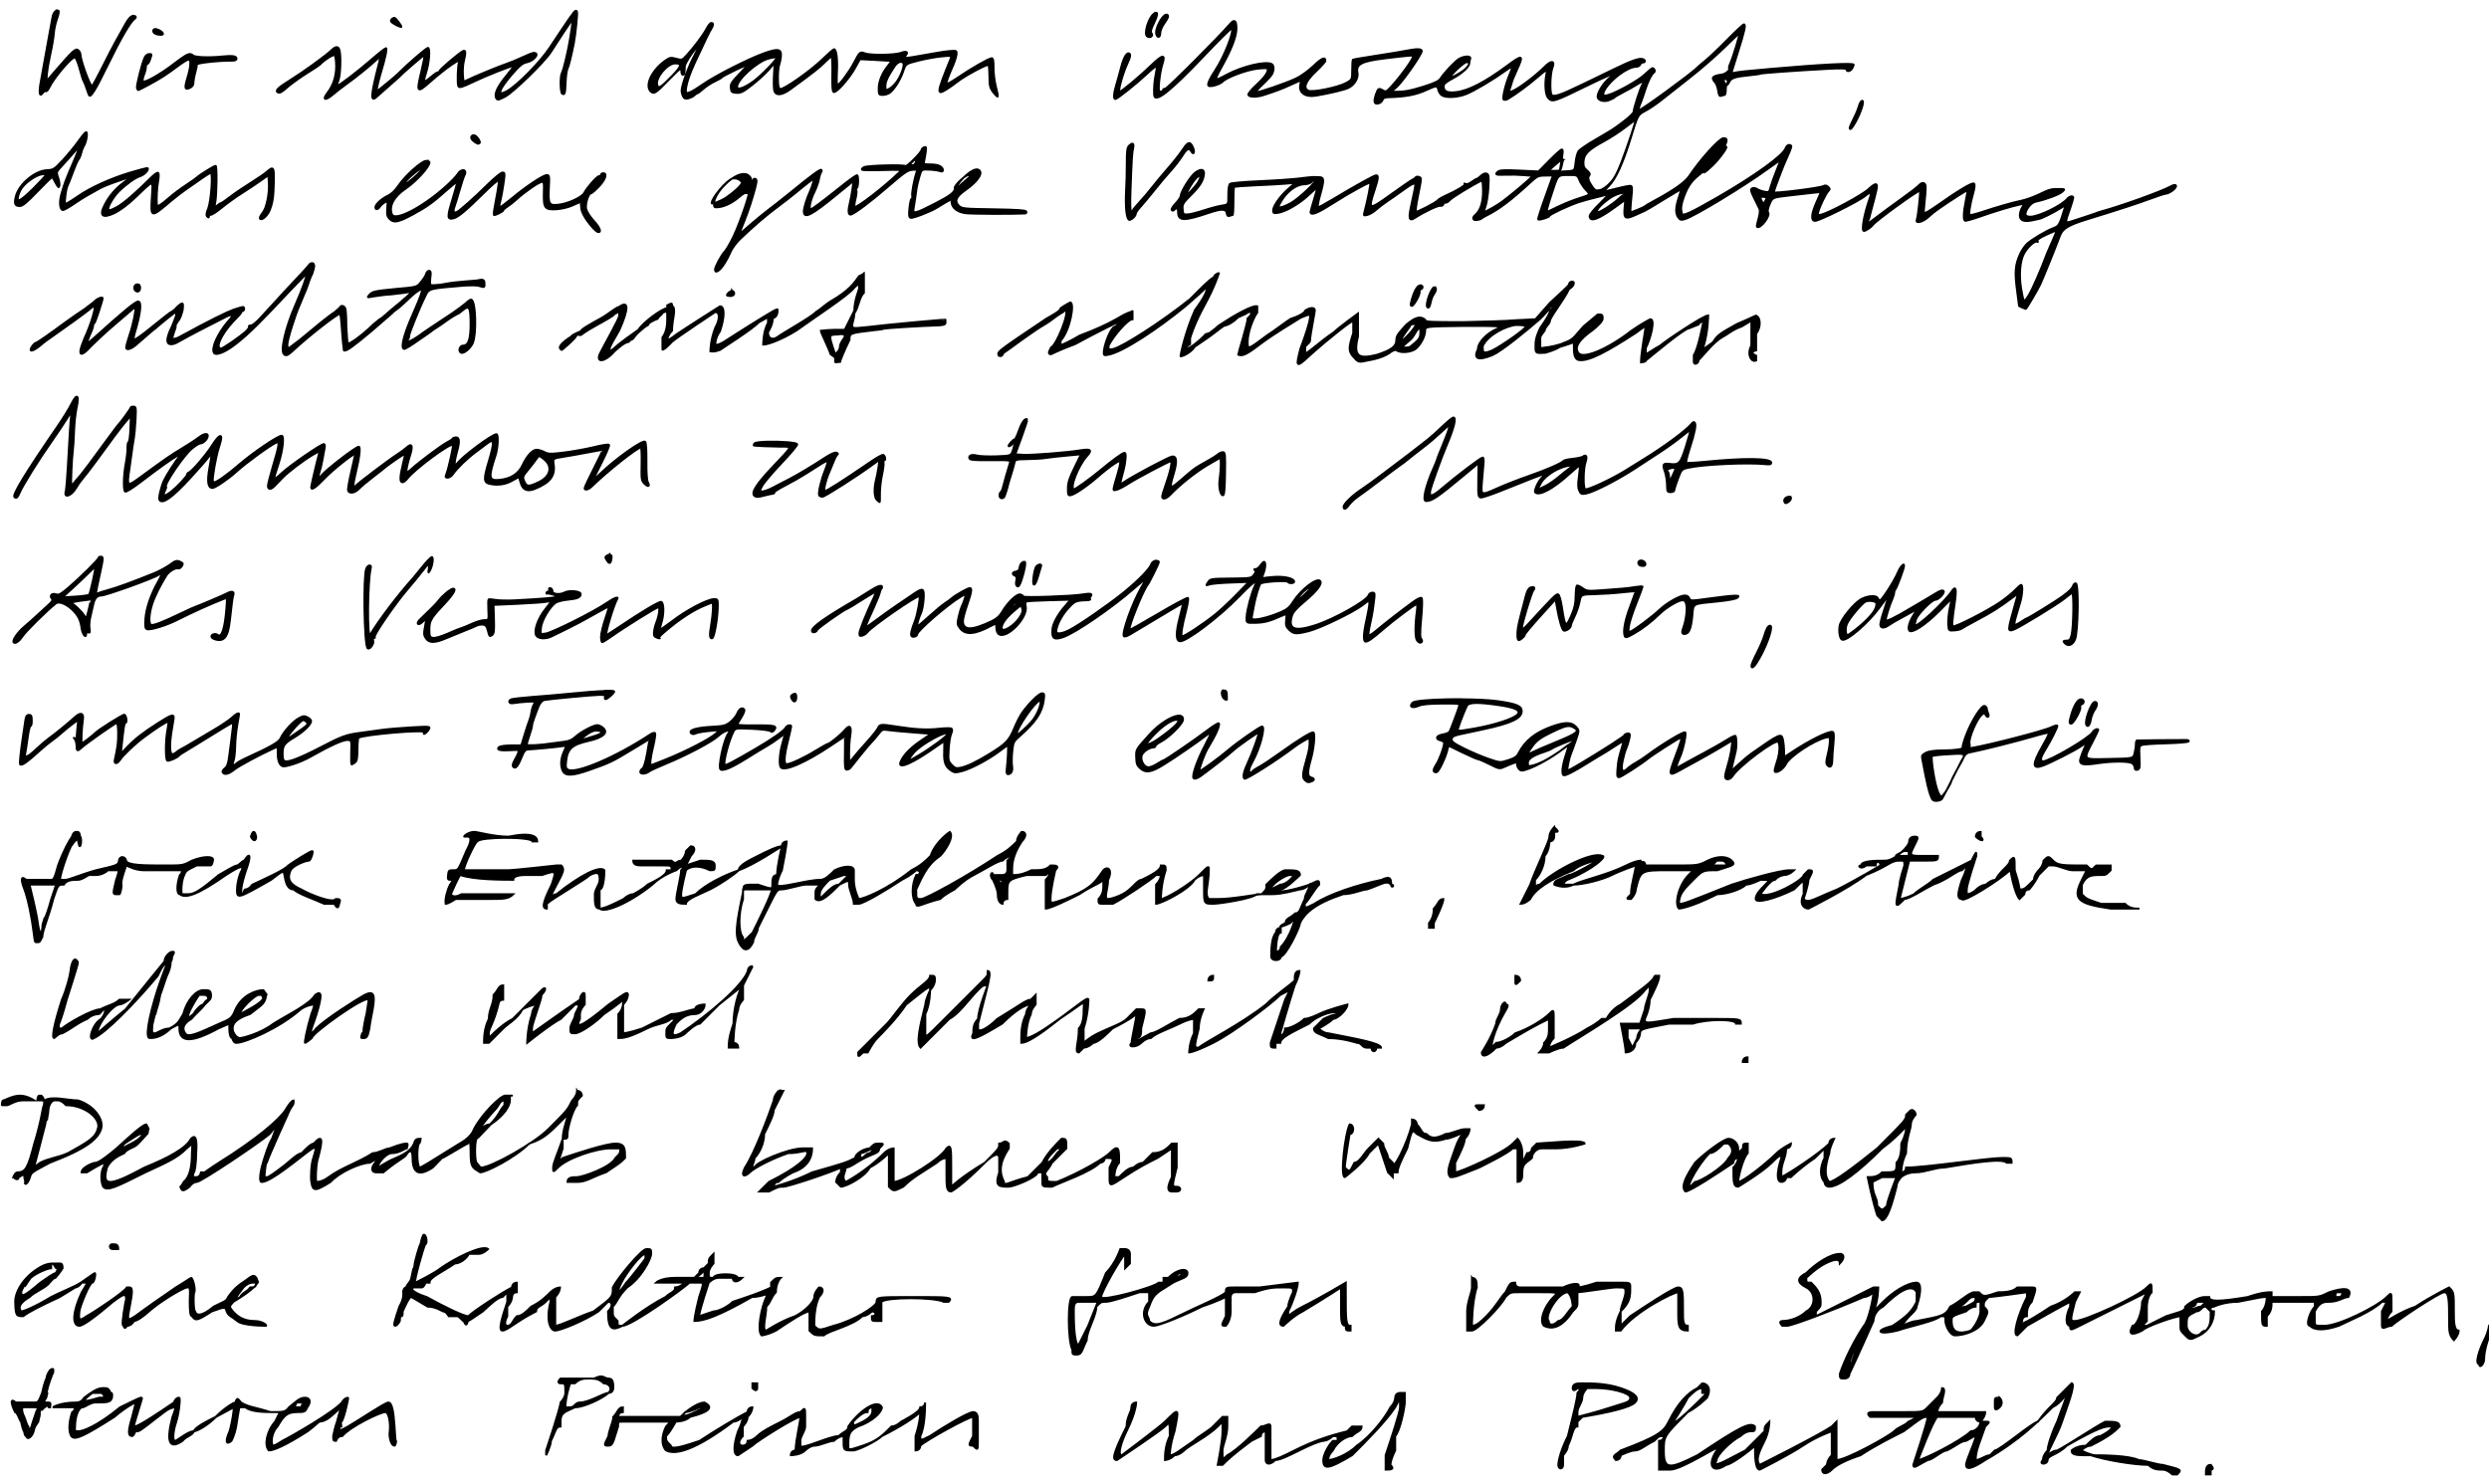 <svg id="svg9909" xmlns:rdf="http://www.w3.org/1999/02/22-rdf-syntax-ns#" xmlns="http://www.w3.org/2000/svg" height="87.1mm" width="146mm" version="1.1" xmlns:cc="http://creativecommons.org/ns#" xmlns:dc="http://purl.org/dc/elements/1.1/" viewBox="0 0 518.872 308.607">
<g id="layer1" transform="translate(582 84.8)" stroke="#000">
<g stroke-width="0.4">
<path id="path10866" d="m-570-83.1c-0.419-0.037-0.92 0.586-1.05 1.38-0.073 0.449-0.352 1.96-0.619 3.37-0.267 1.4-0.684 3.7-0.926 5.11-0.242 1.4-0.637 3.6-0.879 4.87-0.46 2.43-0.304 3.45 0.383 2.49 0.209-0.29 0.505-0.452 0.654-0.361s0.486-0.292 0.748-0.852c0.872-1.86 4.53-6.19 5.24-6.2 0.309-0.002 0.738 1.05 1.28 3.14 0.212 0.824 0.483 1.63 0.602 1.8 0.119 0.164 0.391 0.838 0.604 1.5 0.213 0.659 0.453 1.31 0.535 1.45 0.326 0.557 1.35-1.11 3.87-6.28 2.68-5.51 4.69-8.96 5.58-9.63 0.319-0.237 0.384-0.44 0.18-0.564-0.601-0.366-1.26 0.173-2.11 1.72-0.466 0.853-1.31 2.37-1.87 3.36-0.565 0.994-1.88 3.53-2.93 5.64s-2 3.84-2.12 3.84c-0.419 0.003-2.4-5.47-2.4-6.62 0-0.269-0.216-0.665-0.482-0.883-0.524-0.429-1.11 0.112-4.95 4.56l-1.69 1.96 0.148-1.65c0.081-0.908 0.408-2.8 0.729-4.21 0.321-1.4 0.633-3.25 0.691-4.11 0.059-0.857 0.36-2.24 0.672-3.08 0.333-0.895 0.449-1.59 0.281-1.7-0.055-0.034-0.114-0.053-0.174-0.059zm108 0.084c-0.397 0.151-1.34 1.57-5.4 7.69-2 3.02-6.81 7.9-8.93 9.06-2.2 1.2-1.71-0.302 1.19-3.64 1.44-1.67 2.1-2.2 2.92-2.36 1.6-0.312 2.86-1.99 1.48-1.98-0.23 0.002-1.27 0.404-2.3 0.896-1.04 0.492-2.49 1.1-3.23 1.34-1.58 0.528-7.3 2.89-8.38 3.46-0.747 0.396-0.748 0.396-0.852-1.17-0.057-0.862 0.035-2.14 0.205-2.83 0.428-1.75 0.394-2.3-0.133-2.1-0.655 0.257-4.94 3.88-4.93 4.18 0.001 0.141-0.148 0.257-0.328 0.258-0.18 0.001-0.883 0.486-1.56 1.08-0.68 0.59-1.28 0.941-1.33 0.779-0.055-0.162 0.121-0.946 0.391-1.74 0.665-1.96 0.914-5.2 0.4-5.2-0.324 0.002-4.13 3.29-6.13 5.29-0.335 0.335-1.27 1.16-2.09 1.82-2.75 2.26-2.55 2.17-2.35 1.03 0.093-0.557 0.415-1.83 0.715-2.82 0.983-3.25 1.4-5.26 1.1-5.26-0.16 0.001-1.59 1.13-3.18 2.52-2.7 2.35-6.63 5.35-7.02 5.35-0.094 0.001 0.033-0.499 0.283-1.11 0.454-1.11 0.577-5.51 0.182-6.52-0.26-0.664-0.817-0.59-1.65 0.221-1.11 1.08-5.84 4.51-8.47 6.14-2.74 1.7-3.32 2.28-2.64 2.65 0.31 0.172 0.828-0.105 1.72-0.914 0.701-0.637 2.33-1.84 3.62-2.67 1.29-0.834 2.56-1.65 2.82-1.82 0.257-0.167 0.533-0.374 0.615-0.461 0.917-0.978 2.78-2.14 3.03-1.9 0.166 0.163 0.307 1.19 0.314 2.28 0.014 2.07-0.611 4-1.79 5.52-1.22 1.58-0.474 1.77 1.21 0.311 0.623-0.541 1.9-1.53 2.84-2.2 1.75-1.24 4.8-3.71 6.08-4.91 0.394-0.372 0.756-0.635 0.805-0.588 0.048 0.048-0.033 0.551-0.182 1.12-1.77 6.81-1.88 8.43-0.496 7.11 0.218-0.208 1.33-1.19 2.48-2.19 1.15-0.996 2.15-1.88 2.23-1.97 0.939-1.01 5.11-4.59 5.22-4.49 0.078 0.077-0.184 1.49-0.58 3.13-1.14 4.73-1.02 4.9 1.79 2.41 3.19-2.83 6.68-5.24 6.03-4.18-0.305 0.501-0.438 4.7-0.162 5.12 0.23 0.355 0.788 0.187 3.23-0.982 2.56-1.23 7.75-3.28 8.3-3.28 0.104-0.001-0.597 0.947-1.56 2.11-1.84 2.22-2.55 3.8-2.08 4.63 0.248 0.436 0.438 0.407 1.83-0.307 1.63-0.832 8.13-7.14 9.48-9.2 0.39-0.594 1.51-2.32 2.49-3.84 0.979-1.52 1.86-2.76 1.96-2.76 0.198-0.002 0.174 0.251-0.322 3.45-0.401 2.58-1.38 6.72-1.76 7.43-0.381 0.718-0.326 4.05 0.07 4.29 0.531 0.323 0.636-0.027 0.721-2.38 0.044-1.24 0.221-2.51 0.391-2.83 0.259-0.492 0.775-2.58 1.32-5.32 0.349-1.77 0.815-6.47 0.656-6.63-0.05-0.049-0.094-0.094-0.143-0.117-0.042-0.02-0.088-0.024-0.145-0.002zm121 0.387c-0.13 0.013-0.318 0.115-0.561 0.318-1.04 0.871-1.96 3.97-1.36 4.56 0.562 0.554 1.46 0.001 0.965-0.592-0.245-0.291-0.101-0.854 0.562-2.21 0.658-1.34 0.78-2.12 0.391-2.08zm2.26 0.402c-0.056-0.014-0.118-0.011-0.182 0.004-0.891 0.214-2.42 3.12-2 4.19 0.301 0.768 0.805 0.532 0.799-0.375-0.004-0.47 0.403-1.41 0.924-2.12 0.655-0.903 0.838-1.38 0.613-1.6-0.047-0.046-0.098-0.076-0.154-0.09zm-161 0.678c-0.474 0.014-0.905 0.492-0.709 0.787 0.116 0.176 0.617 0.516 1.11 0.756 0.497 0.24 0.953 0.399 1.01 0.355 0.158-0.118-1.18-1.91-1.42-1.9zm175 0.65v0.002c-0.209 0.007-0.482 0.21-0.826 0.611-2.39 2.78-13.1 13.5-13.5 13.5-0.272 0.002-0.493 0.14-0.492 0.305s-0.218 0.301-0.486 0.303c-0.426 0.003-0.465-0.275-0.293-2.16 0.109-1.19 0.398-2.76 0.641-3.49 0.738-2.22 0.099-2.17-2.35 0.213-2.2 2.14-6.2 5.49-6.56 5.49-0.407 0.007 0.682-3.91 1.66-5.98 0.512-1.08 0.665-1.72 0.463-1.92-0.535-0.527-1.23 0.562-1.82 2.86-0.31 1.21-0.767 2.85-1.02 3.67-0.506 1.65-0.581 2.88-0.174 2.88 0.391-0.003 4.35-3.16 6.55-5.22 1.04-0.976 1.96-1.71 2.05-1.62 0.085 0.083 0.013 0.802-0.16 1.6-0.289 1.32-0.426 3.05-0.344 4.37 0.114 1.82 3.27-0.642 10.3-8.04 3.09-3.26 5.73-5.87 5.85-5.79 0.63 0.383-1.56 5.94-3.46 8.78-1.13 1.69-1.64 2.86-1.36 3.13 0.343 0.338 2.34-0.235 2.94-0.844 0.912-0.924 5.05-2.46 7.27-2.7 1.57-0.169 2.16-0.137 2.16 0.117 0.006 0.746-0.718 1.73-2.46 3.35-1.12 1.04-1.73 1.81-1.59 2.04 0.281 0.448 1.77 0.448 3.16-0.002 2.68-0.865 3.89-1.32 5.65-2.14 1.04-0.481 1.96-0.878 2.05-0.879 0.089-0.001 0.083 0.331-0.016 0.734-0.435 1.78 0.977 2.8 3.33 2.39 2.93-0.506 5.73-1.18 6.63-1.59 1.26-0.576 2.16-2.04 1.94-3.13-0.377-1.82 0.794-2.44 5.72-3.04 5.18-0.631 5.86-0.681 5.86-0.428 0.004 0.578-2.41 3.96-4.37 6.12-1.12 1.23-1.31 1.34-1.86 1.01-0.899-0.543-1.06-0.472-1.45 0.631-0.582 1.65-0.47 2.25 0.393 2.08 0.407-0.081 0.819-0.402 0.916-0.715 0.129-0.415 0.473-0.576 1.28-0.598 3.64-0.098 5.7-0.496 7.99-1.55 1.98-0.907 2.17-0.906 2.36 0.006 0.098 0.474 0.476 1.02 0.842 1.21 0.961 0.506 3.28 0.357 4.96-0.318 1.68-0.68 5.52-2.95 7.84-4.63 0.889-0.645 1.67-1.12 1.74-1.05 0.07 0.069-0.152 0.766-0.492 1.55-0.848 1.95-1.58 4.97-1.27 5.27 0.137 0.135 0.531 0.081 0.879-0.121 1.49-0.864 4.48-3.07 6.06-4.46 0.938-0.828 1.81-1.5 1.93-1.51 0.124-0.001 0.145 0.377 0.047 0.84-0.383 1.8-0.213 4.28 0.336 4.88 0.907 0.988 1.04 0.945 8.52-2.71 1.73-0.844 3.68-1.75 4.34-2.02l1.2-0.488-1.28 1.1c-1.26 1.08-2.44 2.96-2.44 3.88 0.006 0.802 1.33 1.19 2.46 0.721 0.542-0.224 1.05-0.497 1.13-0.609 0.082-0.112 0.887-0.582 1.79-1.04 0.902-0.463 2.16-1.17 2.79-1.58 1.15-0.739 1.75-0.754 1.18-0.029-0.369 0.473-1.85 5.02-1.84 5.67 0.002 0.258-0.89 1.14-1.98 1.96-2.4 1.81-2.21 1.68-6.01 3.89-1.69 0.979-3.26 2.06-3.5 2.4-0.236 0.341-0.511 1.39-0.611 2.34-0.182 1.72-0.183 1.72-1.67 1.83-0.819 0.062-1.53 0.073-1.57 0.027-0.047-0.046 0.035-0.722 0.18-1.5 0.454-2.44 0.489-3.07 0.174-3.06-0.168 0.001-1.33 1.03-2.57 2.29l-2.27 2.29-3.99-0.184c-3.02-0.139-4.09-0.091-4.44 0.197-0.772 0.65-0.517 0.76 1.57 0.676 1.11-0.045 2.85-0.005 3.86 0.086l1.83 0.164-1.22 1.1c-1.38 1.24-3.68 3.13-5.25 4.31-0.947 0.711-3.38 2.09-3.69 2.09-0.07 0 0.072-0.574 0.314-1.28 0.243-0.703 0.502-2.46 0.576-3.9 0.117-2.27 0.068-2.64-0.369-2.81-0.311-0.117-0.767 0.056-1.18 0.451-0.371 0.353-0.773 0.644-0.893 0.645-0.12 0.001-0.6 0.29-1.07 0.643-0.517 0.388-1.02 0.55-1.26 0.41-0.223-0.127-0.302-0.117-0.176 0.019 0.233 0.253-1.54 1.33-3.96 2.42-0.74 0.331-1.48 0.768-1.64 0.969-0.416 0.511-4.39 2.57-4.59 2.38-0.089-0.087 0.072-1.34 0.357-2.78 0.872-4.4 0.863-4.25 0.301-4.46-0.283-0.106-0.603-0.061-0.709 0.1-0.106 0.161-0.394 0.371-0.641 0.469-0.247 0.098-2.26 1.49-4.48 3.08-4.64 3.34-4.81 3.3-3.47-0.773 0.839-2.56 0.915-3.23 0.365-3.22-0.394 0.003-4.43 2.25-9.08 5.04-1.5 0.903-2.86 1.64-3.02 1.64-0.16 0.001 0.02-1.09 0.398-2.44 0.924-3.28 0.902-3.83-0.148-3.85-0.454-0.01-1.03-0.024-1.28-0.033-0.248-0.009-1.53 0.125-2.85 0.299-1.32 0.173-5.03 0.43-8.25 0.568s-6.02 0.388-6.22 0.555c-0.232 0.188-0.368 1.07-0.359 2.32 0.014 2.02 0.013 2.02-1.33 2.22-0.738 0.106-2.41 0.548-3.72 0.982s-2.83 0.819-3.38 0.855c-0.945 0.062-0.997 0.01-1.09-1.07-0.093-1.04 0.051-1.28 1.69-2.92 1.92-1.92 2.59-2.98 2.75-4.35 0.125-1.09-0.521-1.25-1.74-0.439-0.943 0.627-3.08 3.99-3.08 4.84 0.002 0.295-0.471 1.02-1.05 1.61-0.582 0.59-0.968 1.22-0.857 1.39 0.142 0.227 0.296 0.225 0.525-0.008 0.541-0.548 0.804-0.376 0.811 0.531 0.012 1.82 1.26 1.84 6.37 0.113 2.71-0.917 3.64-0.893 3.78 0.1 0.071 0.478 0.243 0.642 0.551 0.521 0.247-0.097 0.542-0.177 0.652-0.178 0.11-0.001 0.191-1.27 0.18-2.83-0.01-1.55 0.062-2.91 0.162-3.01 0.1-0.101 2.06-0.262 4.35-0.355 2.29-0.093 5.11-0.247 6.27-0.342l2.1-0.172-1.42 1.24c-1.69 1.48-3.2 3.61-3.19 4.51 0.004 0.555 0.141 0.625 0.979 0.506 1.6-0.227 4.49-1.89 6.37-3.67 0.968-0.914 1.8-1.63 1.84-1.58 0.044 0.044-0.252 1.15-0.656 2.45-0.404 1.31-0.733 2.48-0.732 2.61 0.006 0.749 1.19 0.37 3.63-1.16 1.52-0.953 3.24-2.01 3.82-2.35 3.55-2.04 4.85-2.71 5-2.55 0.141 0.139-0.582 3.75-1.27 6.32-0.131 0.491-0.037 0.536 0.705 0.348 0.471-0.12 1.26-0.588 1.75-1.04 0.492-0.455 1.5-1.23 2.24-1.72 0.739-0.49 2.24-1.54 3.33-2.33 2.03-1.48 2.65-1.73 2.64-1.07-0.001 0.206-0.322 1.79-0.713 3.53-0.787 3.49-0.657 4.09 0.697 3.21 1.88-1.22 4.85-2.62 5.25-2.47 0.235 0.088 0.511-0.058 0.611-0.326 0.101-0.268 0.301-0.417 0.443-0.33 0.143 0.087 0.573-0.179 0.955-0.592 0.531-0.573 5.02-3.3 6.63-4.03 0.123-0.056 0.231 0.928 0.24 2.19 0.016 2.34-0.539 4.07-1.59 4.96-0.724 0.609-0.573 1.19 0.285 1.1 0.412-0.047 0.85-0.185 0.973-0.311 0.123-0.125 0.628-0.425 1.12-0.666 2.43-1.19 5.04-3.15 8.89-6.7 1.63-1.5 1.82-1.59 3.32-1.6l1.59-0.012-1.62 4.51c-0.893 2.48-1.56 4.58-1.48 4.65 0.211 0.208 2.35-0.454 2.35-0.727-0.002-0.292 4.08-2.21 6.13-2.88 0.823-0.269 2.4-0.705 3.5-0.965s2.24-0.569 2.54-0.686c0.298-0.117-0.43 0.735-1.62 1.89s-2.16 2.34-2.16 2.64c0.01 1.36 1.73 0.771 5.26-1.8l2.16-1.57-0.146 1.76c-0.185 2.21 0.159 2.4 2.46 1.33 0.925-0.431 1.72-0.783 1.78-0.783 0.053-0 1.75-1.02 3.78-2.27s3.72-2.24 3.76-2.2c0.04 0.04-0.176 0.815-0.482 1.72-0.679 2.01-0.711 3.26-0.107 4.11 0.391 0.551 0.593 0.602 1.42 0.357 1.93-0.569 12.4-6.92 17.3-10.5 1.44-1.05 2.61-1.86 2.61-1.81 0 0.054-0.397 1.09-0.883 2.29s-1.02 2.7-1.19 3.34c-0.288 1.1-0.348 1.14-1.27 0.971-0.532-0.1-1.24-0.355-1.57-0.566-0.373-0.237-0.768-0.282-1.03-0.119-0.348 0.218-0.27 0.566 0.441 2.01 0.474 0.96 0.973 1.97 1.11 2.25 0.143 0.293 0.057 1.15-0.205 2.06-0.247 0.854-0.4 1.6-0.34 1.66 0.652 0.643 2.93-2.29 2.34-3-0.167-0.202-0.043-0.855 0.322-1.7 0.593-1.38 0.593-1.38 3.63-1.75 1.67-0.206 3.95-0.468 5.06-0.58l2.02-0.205-0.883 1.99c-1.13 2.54-1.27 3.93-0.406 4.04 0.74 0.101 9.17-4.09 10.5-5.21 1.13-0.968 1.4-0.778 0.889 0.652-1.13 3.19-1.73 6.66-1.16 6.65 0.394-0.003 1.5-0.747 1.85-1.24 0.6-0.858 9.59-7.38 9.83-7.13 0.166 0.163-0.395 5.35-0.652 6.03-0.344 0.915 1.29 0.504 2.47-0.621 1.03-0.988 2.59-2.09 6.52-4.61 0.816-0.523 1.52-0.915 1.57-0.871 0.045 0.044-0.111 1.02-0.346 2.16-0.479 2.34-0.545 3.92-0.174 4.15 0.137 0.083 1.52-0.298 3.07-0.846 3.05-1.08 6.69-2.18 8.34-2.52 1.03-0.213 1.03-0.211 0.529 0.568-0.277 0.429-0.5 1.18-0.496 1.68 0.008 1.08 0.861 1.41 2.63 1.03 0.617-0.131 1.27-0.269 1.45-0.309 0.597-0.128 2.93-1.29 4.21-2.1 1.26-0.792 1.26-0.792 0.955 0.195-0.963 3.14-1.13 3.42-2.23 3.83-1.5 0.554-4.57 2.38-5.54 3.3-0.444 0.418-1.08 1.36-1.42 2.1-1.01 2.19-1.15 3.74-0.668 7.4 0.241 1.84 0.441 3.37 0.441 3.42 0.001 0.047 0.309 0.205 0.682 0.352 0.372 0.147 0.698 0.275 0.725 0.285 0.121 0.047 2.44-3.89 3.01-5.1 0.594-1.27 3.05-7.32 4.13-10.2 0.557-1.47 1.76-2.18 5.74-3.41 7.04-2.17 10.3-3.24 12.9-4.2 1.56-0.591 3.12-1.1 3.45-1.12 0.334-0.024 0.985-0.343 1.45-0.711 1.05-0.841 0.781-1.49-0.359-0.852-1.91 1.07-10.4 4.12-14.4 5.21-0.412 0.111-1.02 0.31-1.35 0.443-0.329 0.133-1.89 0.658-3.47 1.17-3.27 1.05-3.06 1.33-1.79-2.39 0.327-0.957 0.593-1.87 0.592-2.03-0.004-0.466-0.793-0.327-1.24 0.219-1.15 1.41-5.93 3.74-7.71 3.75-1.17 0.008-1.32-0.614-0.467-1.89 0.482-0.72 1.03-1.13 1.69-1.27 1.96-0.407 4.86-1.49 5.43-2.04 0.585-0.553 0.582-0.561-0.438-0.588-1.79-0.047-2.18 0.053-4.33 1.1-1.15 0.562-2.9 1.19-3.89 1.38-1.74 0.352-4.58 1.17-8.49 2.45-1.05 0.343-2.01 0.562-2.13 0.484-0.265-0.161 0.068-2.26 0.734-4.62 0.305-1.08 0.355-1.72 0.152-1.92-0.32-0.316-3.26 1.44-7.88 4.71-1.35 0.959-2.51 1.61-2.56 1.45-0.055-0.162 0.031-1.45 0.193-2.86s0.217-2.76 0.121-3c-0.236-0.603-0.814-0.557-1.41 0.111-0.271 0.303-1.91 1.56-3.64 2.8s-3.98 2.89-4.99 3.67c-1.01 0.783-1.87 1.4-1.9 1.36-0.036-0.036 0.191-1.01 0.504-2.16 1.36-5.02 1.49-5.63 1.2-5.91-0.186-0.184-0.761 0.161-1.6 0.959-1.26 1.21-8.13 4.92-9.88 5.34-0.723 0.174-0.787 0.124-0.643-0.51 0.235-1.03 1.59-3.85 2.1-4.37 0.39-0.395 0.386-0.501-0.021-0.902-0.334-0.329-0.613-0.373-1.02-0.16-0.754 0.398-10.3 1.59-10.3 1.29 0.004-0.42 1.98-5.63 2.78-7.32 0.547-1.16 0.931-2.21 0.855-2.33-0.271-0.441-0.966-0.207-1.15 0.389-0.469 1.51-6.28 5.73-14.2 10.3-5.62 3.24-7.38 4.05-7.46 3.4-0.013-0.124-0.076-0.493-0.141-0.822-0.064-0.33 0.078-1.21 0.316-1.95 0.841-2.62 1.7-3.95 3.43-5.3 2.1-1.64 4.53-4.37 5.3-5.96 0.627-1.29 0.568-1.7-0.246-1.69-0.831 0.006-4.8 4.4-7.13 7.89-0.899 1.35-3.31 3.03-7.82 5.45-0.739 0.397-1.41 0.798-1.49 0.893-0.163 0.187-2.59 1.2-2.88 1.2-0.098 0.001-0.083-0.913 0.033-2.03 0.354-3.4 0.341-3.53-0.33-3.46-0.563 0.058-1.86 0.346-4.38 0.977-1.08 0.271-1.08 0.272 0.178-1.02 1.38-1.42 2.82-4.56 4.34-9.46 1.7-5.49 1.57-5.25 3.28-6.18 0.858-0.471 2.25-1.41 3.1-2.09 0.844-0.678 3.53-2.8 5.97-4.71s5.76-4.81 7.39-6.43 3.01-2.9 3.06-2.84c0.136 0.134-1.29 4.84-1.87 6.15-0.242 0.551-0.367 1.07-0.277 1.16 0.265 0.261-0.733 1.11-1.42 1.21-2.07 0.293-2.39 0.648-1.5 1.63 0.264 0.287 0.556 1.08 0.652 1.76 0.129 0.917 0.288 1.2 0.607 1.07 0.237-0.093 0.558-0.171 0.709-0.172 0.152-0.001 0.272-0.475 0.268-1.05-0.004-0.577 0.095-1.05 0.221-1.05 0.126-0.001 0.361-0.299 0.521-0.662 0.338-0.766 1.27-1.07 4.19-1.35 1.15-0.111 2.19-0.262 2.31-0.332 0.227-0.138 7.15-0.637 13.8-0.996 3.01-0.162 4.13-0.129 4.13 0.121 0.004 0.56 0.856 0.383 1.19-0.246 0.169-0.32 0.305-0.659 0.305-0.752-0.002-0.399-6.54-0.07-17.3 0.871-5.27 0.461-6.71 0.615-7.51 0.797-0.371 0.084-0.675 0.115-0.676 0.068-0-0.046 0.578-1.91 1.28-4.14 1.48-4.68 1.77-6.01 1.32-6.01-0.173 0.001-1.68 1.4-3.35 3.1-1.67 1.71-3.77 3.71-4.67 4.45-0.902 0.744-1.71 1.43-1.79 1.53-0.795 0.935-11.5 8.77-12 8.77-0.234 0.002-0.113-0.56 0.355-1.65 0.142-0.331 0.533-1.46 0.869-2.52 0.593-1.86 1.33-3.3 1.88-3.7 0.284-0.204 0.003-0.86-0.367-0.857-0.12 0.001-0.849 0.606-1.62 1.34-1.25 1.2-5.76 3.73-7.61 4.27-1.07 0.313-1.3-0.065-0.684-1.12 1.25-2.15 4.78-4.75 6.47-4.76 0.393-0.003 0.793-0.209 0.887-0.457 0.093-0.248 0.356-0.452 0.586-0.453 0.539-0.004 0.539-0.493 0-0.695-0.701-0.264-2.29 0.274-5.72 1.94-1.81 0.876-4.94 2.4-6.96 3.37-4.61 2.23-5.99 2.69-6.38 2.1-0.401-0.62-0.268-4.46 0.193-5.61 0.584-1.46-0.21-1.62-1.51-0.312-2.07 2.08-5.74 4.83-6.99 5.23-0.634 0.203-0.656 0.166-0.359-0.631 0.174-0.466 0.326-0.915 0.334-0.998 0.04-0.371 0.36-1.19 1.15-2.91 1.41-3.07 1.15-3.19-1.93-0.896-4.71 3.5-8.21 5.32-10.8 5.6-1.84 0.203-2.57-0.137-2.58-1.21-0.004-0.486 0.474-0.896 1.96-1.69 1.95-1.04 3.41-2.4 3.4-3.18-0.002-0.221 0.077-0.615 0.176-0.877 0.233-0.62-1.08-0.641-2.23-0.035-0.808 0.425-3.02 2.74-3.97 4.16-0.363 0.543-1.29 0.98-3.59 1.7-2.78 0.874-4.25 1.12-6.1 1.04-0.511-0.024-0.455-0.146 0.387-0.818 1.06-0.85 4.28-5.29 5.29-7.29 0.409-0.816-0.358-0.955-2.75-0.5-1.31 0.249-4.4 0.765-6.88 1.14-2.47 0.379-4.55 0.737-4.62 0.797-0.07 0.06-0.132 1.02-0.137 2.13-0.009 2.02-0.008 2.02-1.2 2.69-1.7 0.952-7.15 2.07-7.98 1.63-1.11-0.582-0.536-1.98 1.66-4.05 1.06-1 1.93-1.98 1.93-2.17-0.006-0.898-0.769-0.573-2.47 1.06-1.03 0.992-2.65 2.16-3.65 2.63-2.1 0.994-7.89 2.98-8.3 2.85-0.155-0.05 0.433-0.76 1.31-1.58 0.875-0.82 1.75-1.77 1.95-2.11 0.467-0.795 0.473-1.87 0.01-2.15-1.2-0.732-6.21 0.45-9.5 2.24-1.05 0.574-2.02 1.01-2.16 0.961-0.138-0.046 0.363-1.17 1.11-2.49 2.04-3.61 3.13-6.37 3.16-8.08 0.024-1.09-0.14-1.62-0.488-1.61zm-109 0.445c-0.29 0.051-0.606 0.469-1.1 1.4-0.608 1.14-2.49 3.64-3.93 5.22-1.03 1.13-1.06 1.14-2.28 0.811-1.12-0.302-1.33-0.266-2.25 0.383-2.82 1.99-4.33 5.18-3.05 6.44 0.644 0.635 1.07 0.365 3.71-2.38 1.21-1.26 2.31-2.29 2.45-2.29 0.133-0.001 0.242 0.268 0.244 0.598s0.14 0.599 0.305 0.598c0.291-0.002 0.343-0.223 0.404-1.8 0.027-0.695 2.54-4.34 2.81-4.07 0.066 0.065-0.346 0.98-0.914 2.03-1.13 2.09-2.58 6.11-2.57 7.14 0.002 0.354 0.146 0.907 0.32 1.23 0.244 0.449 0.5 0.533 1.12 0.371 0.445-0.115 0.987-0.388 1.21-0.609 0.218-0.221 0.488-0.405 0.6-0.406 0.112-0.001 0.674-0.423 1.25-0.938 0.574-0.514 1.65-1.22 2.39-1.56 0.74-0.343 1.42-0.734 1.51-0.871 0.175-0.273 5.17-2.68 5.3-2.56 0.046 0.042-0.731 0.92-1.73 1.95-1.55 1.61-1.8 2.02-1.71 2.83 0.088 0.85 0.211 0.958 1.16 1.03 0.903 0.07 1.4-0.183 3.29-1.66 1.22-0.959 2.78-2.38 3.45-3.16l1.23-1.42-0.137 2.49c-0.076 1.37-0.046 2.84 0.065 3.27 0.287 1.11 1.57 1.03 3.28-0.219 4.6-3.34 6.15-4.55 7.21-5.64 0.655-0.669 1.3-1.22 1.44-1.23 0.136-0.009 0.215 1.62 0.176 3.63-0.053 2.71 0.024 3.68 0.303 3.77 0.552 0.187 3.21-2.81 4.41-4.97l1.04-1.88 3.21 0.162c1.77 0.088 3.25 0.191 3.3 0.23 0.048 0.04-0.234 0.464-0.627 0.941-1.22 1.48-1.98 3.32-1.97 4.76 0.009 1.29 0.055 1.36 0.844 1.36 0.458-0.003 1.11-0.2 1.44-0.438 0.939-0.667 2.25-2.75 2.82-4.48 0.514-1.56 0.514-1.56 3.1-2.22 1.42-0.363 3.6-0.762 4.83-0.887 2.24-0.226 2.24-0.226 1.84 0.779-2.79 6.86-2.86 7.44-0.703 6.07 0.702-0.445 1.76-1.2 2.36-1.67 1.42-1.13 6.11-3.64 6.35-3.4 0.105 0.103 0.196 1.2 0.205 2.44 0.014 1.96 0.117 2.38 0.803 3.26 0.433 0.56 0.849 0.955 0.924 0.879 0.074-0.076-0.095-0.993-0.375-2.04s-0.502-2.82-0.494-3.93c0.011-1.52-0.086-2.02-0.395-2.02-0.542 0.004-4.28 2.14-7.01 4.01-1.21 0.824-2.27 1.42-2.36 1.34-0.18-0.177 0.206-1.31 1.26-3.69 0.379-0.856 0.729-1.94 0.775-2.41 0.084-0.843 0.073-0.849-1.44-0.74-0.836 0.06-3.2 0.431-5.24 0.824-2.05 0.393-3.83 0.654-3.96 0.578-0.132-0.076-0.082-0.332 0.113-0.57 0.544-0.664 0.061-0.872-1.06-0.457-1.26 0.467-6.34 0.538-7.5 0.105-1.03-0.385-1.07-0.356-2.31 2.02-0.959 1.83-3.03 4.61-3.45 4.61-0.116 0.001-0.147-1.25-0.068-2.78 0.138-2.7-0.124-4.72-0.613-4.72-0.133 0.001-1.2 0.932-2.37 2.07-2.55 2.48-8.22 6.46-8.86 6.22-0.338-0.127-0.454-0.676-0.465-2.22-0.008-1.13 0.107-2.37 0.254-2.77 0.147-0.394 0.31-1.16 0.363-1.71 0.159-1.65-0.52-1.8-3.42-0.775-3.26 1.15-10.2 4.67-12.9 6.55-2.49 1.73-3.49 2.14-3.5 1.4-0.008-1.17 0.735-3.5 1.91-6.02 2.58-5.51 2.84-6.04 3.4-6.99 0.37-0.628 0.461-1.04 0.256-1.16-0.097-0.059-0.19-0.082-0.287-0.064zm-116 1.24c-0.073 0.01-0.132 0.034-0.172 0.074-0.219 0.222-0.217 0.434 0.01 0.703 0.355 0.421 1.88 0.605 1.88 0.227-0.002-0.426-1.2-1.07-1.71-1h-0.002zm7.47 5.22c-0.557-0.089-1.39 0.435-3.32 1.92-3.07 2.37-6.46 4.27-6.65 3.71-0.072-0.207 0.049-0.811 0.266-1.34 0.217-0.532 0.391-1.24 0.389-1.58-0.002-0.335 0.119-0.61 0.268-0.611s0.414-0.426 0.592-0.947c0.41-1.2 0.421-1.16-0.227-1.15-0.302 0.002-0.697 0.309-0.877 0.682-0.571 1.18-1.78 6-1.62 6.43 0.088 0.224 0.213 0.407 0.277 0.406 0.064-0 1.14-0.556 2.39-1.23 2.38-1.29 3.4-1.95 6.07-3.94 0.89-0.662 1.8-1.2 2.02-1.21 0.56-0.004 0.467 1.52-0.236 3.82-0.655 2.14-0.548 2.58 0.52 2.08 0.512-0.242 0.744-0.595 0.742-1.13-0.002-0.428 0.181-1.4 0.404-2.16 0.223-0.762 0.338-1.45 0.254-1.54-0.317-0.313 4.62-0.874 7.34-0.834 0.665 0.01 0.975-0.125 0.973-0.424-0.004-0.552-0.869-0.671-3.15-0.434-2.6 0.27-5.53 0.148-5.93-0.244-0.155-0.152-0.309-0.25-0.494-0.279zm122 0.65c0.096-0.003 0.159 0.007 0.18 0.027 0.269 0.265-3.41 4.03-5.03 5.15-1.91 1.32-3.21 1.72-3.22 0.994-0.01-1.49 4.2-5.27 6.56-5.89 0.632-0.167 1.22-0.274 1.5-0.281zm26 0.965c0.236-0.019 0.441 0.077 0.58 0.299 0.278 0.442-0.381 2.37-1.27 3.7-0.421 0.633-1.14 1.35-1.61 1.6-0.84 0.442-0.842 0.44-0.848-0.541-0.005-0.932 0.412-1.84 1.87-4.07 0.395-0.603 0.874-0.951 1.27-0.982zm118 0.072c0.695-0.005 0.706 0.352 0.037 1.15-0.602 0.715-3.36 2.32-3.36 1.95-0.004-0.494 2.79-3.1 3.32-3.1zm-165 0.254c1.5-0.01 1.36 0.576-0.613 2.61-2.35 2.42-2.84 2.73-3.1 1.93-0.468-1.44 2.06-4.52 3.71-4.53zm219 3.27c0.248-0.002 0.451 0.192 0.453 0.43 0.004 0.635-0.5 0.845-0.715 0.297-0.261-0.667-0.243-0.723 0.262-0.727zm28.5 4.53c-0.285 0.002-0.537 0.442-0.822 1.43-0.146 0.505-0.614 1.59-1.04 2.42-0.425 0.823-0.771 1.64-0.77 1.8 0.004 0.594 0.475 0.134 1.2-1.17 1.15-2.08 1.92-4.48 1.43-4.48zm-47.3 4.05c0.13 0.136-1.53 5.15-2.93 8.82-0.822 2.16-1.48 3.37-2.35 4.29-0.716 0.761-1.59 1.36-2.14 1.47-0.789 0.157-1.02 0.055-1.53-0.664-0.858-1.22-1.06-1.92-0.689-2.37 0.246-0.301 0.134-0.56-0.461-1.07-0.63-0.54-0.774-0.908-0.725-1.85 0.08-1.54 1.02-2.48 4.22-4.21 1.37-0.743 3.4-2.06 4.51-2.93s2.05-1.54 2.1-1.48zm-323 2.5c-0.143 0.001-0.86 0.85-1.59 1.89-0.734 1.04-2.19 2.8-3.22 3.92-1.8 1.93-1.96 2.04-3.35 2.11-2.49 0.119-5.79 2.89-6.45 5.4-0.411 1.57-0.215 2.09 0.791 2.08 0.611-0.004 1.46-0.711 3.73-3.08 1.62-1.69 2.99-3.02 3.06-2.95 0.068 0.072 0.397 0.639 0.73 1.26 0.491 0.911 0.632 1.02 0.748 0.561 0.079-0.309-0.041-1.09-0.266-1.73-0.409-1.16-0.409-1.16 0.863-2.52 0.7-0.748 1.77-1.94 2.37-2.64 0.605-0.706 1.1-1.15 1.1-0.996 0.001 0.158-0.543 1.55-1.21 3.08-1.45 3.33-1.96 4.71-2.48 6.67-0.439 1.64-0.257 3.18 0.377 3.18 0.229-0.002 1.21-0.556 2.19-1.23 0.974-0.675 2.35-1.54 3.06-1.93 0.708-0.386 1.77-0.983 2.37-1.33 0.595-0.343 2.21-1 3.59-1.46 1.38-0.461 2.64-0.897 2.81-0.969 0.339-0.147-0.377 0.468-1.53 1.31-1.52 1.12-2.84 2.67-3.79 4.49-1.23 2.35-0.46 2.96 2.15 1.7 0.963-0.464 2.69-1.75 3.95-2.95 4.37-4.14 3.94-4.11 3.72-0.252-0.244 4.33-0.255 4.33 4.1 0.631 0.89-0.755 2.36-1.88 3.26-2.49 0.903-0.617 2.31-1.6 3.13-2.18 0.818-0.585 1.62-1.07 1.79-1.07 0.497-0.004 0.065 5.94-0.541 7.45-0.391 0.968-0.435 1.39-0.18 1.64 0.256 0.252 0.34 0.247 0.338-0.021-0.001-0.198 0.201-0.364 0.447-0.365 0.247-0.002 1.29-0.692 2.31-1.54 1.03-0.843 2.87-2.17 4.11-2.95 1.23-0.779 2.98-1.94 3.88-2.58l1.64-1.16 0.104 1.42c0.168 2.31-0.464 5.42-1.3 6.43-0.405 0.488-0.651 1.02-0.547 1.19 0.325 0.518 1.57-0.561 2.04-1.77 0.624-1.59 0.796-2.78 0.857-5.96 0.059-3.06-0.079-3.25-1.49-2.01-0.477 0.417-2.01 1.47-3.4 2.33-1.4 0.864-3.3 2.16-4.23 2.88-0.931 0.718-1.79 1.31-1.92 1.31-0.123 0.001-0.489 0.24-0.812 0.531-0.576 0.519-0.582 0.507-0.361-0.672 0.314-1.68 0.378-7.65 0.082-7.65-0.301 0.002-3.28 1.84-3.81 2.35-0.216 0.207-1.29 0.969-2.39 1.69-1.1 0.723-2.64 1.88-3.43 2.57-1.81 1.59-2.58 2.04-2.63 1.51-0.102-1.23 0.024-3.58 0.264-4.89 0.152-0.826 0.166-1.61 0.031-1.75-0.135-0.137-0.701 0.206-1.26 0.76-3.61 3.58-6.14 5.75-7.49 6.44-1.34 0.68-1.57 0.724-1.66 0.311-0.112-0.517 1.13-2.61 2.15-3.62 1.49-1.47 3.49-2.92 4.41-3.18 0.912-0.259 1.97-1.37 1.63-1.7-0.079-0.078-1.81 0.364-3.84 0.98-3.88 1.18-8.19 3.14-10.6 4.83-0.792 0.551-1.76 1.18-2.16 1.39-0.718 0.389-0.719 0.388-0.561-1.26 0.087-0.907 0.289-1.9 0.449-2.21s0.66-1.58 1.11-2.82c0.452-1.24 0.987-2.46 1.19-2.71 0.202-0.249 0.459-0.858 0.57-1.35 0.112-0.496 0.386-1.2 0.611-1.57 0.487-0.793 0.78-2.79 0.408-2.79zm80.9 0.637c-0.762 0.005-0.812 0.689-0.092 1.23 0.787 0.597 0.977 0.654 1.25 0.373 0.269-0.273-0.698-1.61-1.16-1.61zm149 1.64c-0.321 0.059-0.707 0.5-1.26 1.34-0.557 0.853-1.96 2.64-3.12 3.96-1.16 1.33-2.65 3.11-3.31 3.97-0.658 0.853-1.78 2.19-2.51 2.96-0.722 0.778-1.36 1.54-1.41 1.69-0.054 0.153-0.235 0.278-0.404 0.279-0.205 0.001-0.249-1.52-0.133-4.57 0.246-6.49 0.309-7.51 0.537-8.58 0.223-1.05-0.119-1.24-0.871-0.473-0.363 0.368-0.465 1.16-0.455 3.53 0.007 1.68-0.059 4.29-0.146 5.8-0.087 1.51-0.063 3.51 0.059 4.43 0.146 1.11 0.36 1.67 0.629 1.67 0.499-0.003 1.34-0.825 1.34-1.31-0-0.194 0.438-0.827 0.973-1.41 0.535-0.581 1.83-2.15 2.89-3.47 1.05-1.33 2.6-3.16 3.43-4.07 0.829-0.913 1.9-2.31 2.39-3.09 0.936-1.52 1.42-1.75 1.9-0.914 0.473 0.832 0.757 0.179 0.346-0.795-0.29-0.686-0.548-1.01-0.869-0.949zm112 0.744c0.464-0.003-1.37 2.54-2.88 3.98-1.74 1.67-2.26 1.86-1.31 0.471 0.883-1.28 3.86-4.45 4.18-4.46zm-167 0.08c-0.309 0.034-0.723 0.332-0.721 0.609 0.004 0.455-3.1 3.57-3.33 3.35-0.331-0.327-8.01-0.124-8.66 0.229-0.348 0.189-0.544 0.433-0.434 0.541s2.05 0.141 4.3 0.072c3.6-0.109 4.05-0.07 3.65 0.316-3.04 2.99-9.11 7.7-9.48 7.35-0.101-0.1-0.016-0.849 0.188-1.67 0.204-0.817 0.287-1.62 0.188-1.78-0.1-0.159-0.062-0.366 0.086-0.459 0.315-0.197 0.382-2.5 0.078-2.69-0.114-0.069-1.21 0.675-2.45 1.65-5.17 4.11-6.92 5.43-7.22 5.43-0.491 0.003-0.101-1.87 0.748-3.59 0.41-0.831 0.832-2.02 0.939-2.64 0.108-0.622 0.321-1.29 0.471-1.48 0.15-0.193 0.16-0.417 0.023-0.5-0.252-0.154-2.16 1.25-6.11 4.49-1.22 0.999-2.67 2.15-3.22 2.57-2.32 1.75-4.56 3.58-6.68 5.45-0.657 0.582-1.11 0.856-1.01 0.607 1.47-3.58 1.93-4.85 2.77-7.65 0.764-2.55 0.899-3.34 0.604-3.52-0.21-0.128-0.427-0.103-0.48 0.057-0.054 0.16-0.23 0.294-0.391 0.295-0.161 0.001-0.22-0.116-0.133-0.26 0.087-0.144-0.104-0.496-0.426-0.783-0.437-0.39-0.852-0.47-1.64-0.316-2.2 0.428-5.56 4-5.63 5.99-0.035 0.935 0.001 0.966 1 0.859 1.29-0.137 2.96-0.984 4.33-2.2 0.574-0.511 1.18-0.844 1.35-0.74 0.171 0.104 0.31 0.046 0.309-0.129s0.128-0.317 0.287-0.318c0.396-0.003-1.82 6.52-3.22 9.47-0.627 1.32-1.44 2.73-1.8 3.12-0.789 0.85-2.06 3.22-2.06 3.82 0.002 0.239 0.105 0.428 0.229 0.422 0.74-0.037 1.89-1.6 3.05-4.18 0.329-0.727 1.16-1.86 1.86-2.53 2.85-2.73 5.57-5.07 7.82-6.73 1.31-0.972 3.06-2.33 3.88-3.02s2.02-1.65 2.66-2.14c1.17-0.884 1.17-0.884 0.953 0.018-0.12 0.496-0.406 1.31-0.633 1.8-0.71 1.55-1.31 3.5-1.3 4.25 0.012 1.61 1.6 0.799 6.81-3.49 1.85-1.52 3.4-2.77 3.46-2.77 0.134-0.001-0.311 2.94-0.658 4.36-0.409 1.66-0.372 2.55 0.104 2.55 0.631-0.004 4.18-2.67 8.15-6.11 3.03-2.63 3.81-3.16 4.74-3.23 0.959-0.071 1.08-0.009 0.908 0.455-0.452 1.2-1.07 4.44-0.934 4.94 0.078 0.29 0.022 0.569-0.123 0.619-0.146 0.05-0.347 0.933-0.447 1.96-0.144 1.48-0.091 1.9 0.25 2.03 0.437 0.164 4.34-1.35 5.54-2.15 0.749-0.499 2.77-1.66 2.88-1.66 0.042-0 0.1 0.287 0.129 0.639 0.092 1.12 1.23 1.99 2.9 2.21 1.18 0.16 9.66 0.201 12.4 0.059 0.22-0.011 0.343-0.189 0.273-0.395-0.095-0.278-1.83-0.401-6.77-0.479-6.3-0.098-6.68-0.136-7.3-0.746-0.974-0.961-0.583-1.89 1.36-3.25 2.74-1.91 3.9-3.81 2.63-4.29-1.02-0.385-3.74 1.95-4.82 4.15-0.423 0.861-1.12 1.36-4.05 2.88-4.13 2.15-4.79 2.31-4.57 1.13 0.183-0.998 0.527-3.29 0.623-4.16 0.04-0.356 0.287-1.41 0.553-2.35 0.482-1.7 0.482-1.7 2.04-1.64 0.858 0.033 1.86 0.168 2.24 0.299 0.488 0.172 0.678 0.125 0.676-0.168-0.006-0.753-0.987-1.22-2.53-1.21-1.18 0.008-1.51-0.089-1.44-0.428 0.355-1.68 0.533-3.02 0.414-3.13-0.06-0.059-0.152-0.077-0.254-0.066h-0.002zm133 2.54c0.039 0.023 0.045 0.087 0.018 0.189-0.084 0.316-0.234 0.944-0.332 1.4-0.158 0.732-0.313 0.829-1.37 0.836-0.657 0.005-1.19-0.039-1.2-0.096-0-0.057 0.686-0.69 1.53-1.41 0.814-0.697 1.24-0.989 1.36-0.92zm-135 0.051c0.124-0.001 0.156 0.269 0.072 0.6-0.09 0.353-0.404 0.605-0.764 0.607-0.592 0.004-0.594-0.017-0.072-0.602 0.296-0.332 0.64-0.605 0.764-0.605zm-102 0.273c-0.971 0.049-4.4 3.14-5.79 5.21-0.633 0.945-1.45 1.73-2.12 2.04-1.33 0.609-2.67 1.83-2.66 2.42 0.004 0.606 0.494 0.547 0.959-0.119 0.213-0.305 0.666-0.706 1.01-0.891 0.599-0.323 0.617-0.278 0.5 1.26-0.102 1.35-0.018 1.7 0.537 2.25 0.848 0.836 1.8 0.642 4.79-0.975 2.88-1.56 4.17-2.48 6.87-4.9 1.22-1.09 2.28-1.93 2.35-1.86 0.071 0.07-0.361 1.7-0.959 3.63-1.15 3.7-1.11 4.27 0.264 3.92 0.946-0.244 2.61-1.64 6.25-5.24 1.6-1.59 3.01-2.8 3.12-2.69 0.112 0.11-0.103 1.75-0.479 3.65-0.375 1.9-0.617 3.51-0.537 3.59 0.188 0.185 2.04-0.75 2.03-1.03-0.001-0.117 0.369-0.443 0.82-0.725 0.452-0.282 1.36-1 2.01-1.6 1.6-1.46 4.39-3.39 5.08-3.52 0.521-0.096 0.559 0.088 0.496 2.33-0.089 3.17 0.222 3.53 2.81 3.34 1-0.077 2.45-0.439 3.22-0.805 0.772-0.365 1.48-0.665 1.57-0.666 0.091-0.001 0.169 0.438 0.174 0.975 0.01 1.03 0.779 2.45 2.28 4.2 0.499 0.582 1.08 1.07 1.28 1.08 0.749 0.038 0.339-0.975-0.982-2.42-0.763-0.836-1.43-1.91-1.54-2.46-0.198-1.02 0.473-3.18 0.99-3.18 0.154-0.001 0.9-0.646 1.66-1.44 1.38-1.43 1.82-2.79 0.916-2.78-0.247 0.002-0.448 0.14-0.447 0.305s-0.188 0.299-0.42 0.301c-0.426 0.003-2.5 2.35-3.09 3.49-0.453 0.88-3.29 2.21-5.24 2.45-2.13 0.265-2.3-0.034-2.13-3.54 0.125-2.46 0.094-2.62-0.461-2.62-0.745 0.005-4.31 2.38-7.22 4.81-1.23 1.02-2.35 1.86-2.5 1.86-0.146 0.001-0.167-0.372-0.047-0.826 0.276-1.04 0.647-3.11 0.891-4.96 0.164-1.24 0.12-1.43-0.346-1.42-0.294 0.002-1.62 1.08-2.95 2.39-2.76 2.72-5.75 5.4-6.5 5.81-0.664 0.364-0.931-0.083-0.58-0.977 0.151-0.385 0.622-1.92 1.05-3.4 0.425-1.49 0.903-2.95 1.06-3.24 0.675-1.26-0.653-1.52-1.4-0.277-0.274 0.456-1.45 1.68-2.62 2.72-4.88 4.34-10.5 7.21-11.1 5.68-0.661-1.69 0.394-3.67 2.84-5.33 2.23-1.51 5.01-4.57 5-5.5-0.001-0.175-0.343-0.302-0.762-0.281zm-0.826 1.53c0.173 0.021-0.109 0.454-0.959 1.28-0.648 0.632-1.55 1.39-2 1.69-1.46 0.956-0.659-0.249 1.19-1.79 0.975-0.814 1.6-1.2 1.78-1.18zm-79.1 1.25c0.34-0.035 0.555 0.041 0.557 0.254 0.001 0.136-1.12 1.36-2.49 2.72-2.74 2.71-3.61 3.12-3.16 1.5 0.387-1.39 1.15-2.34 2.79-3.47 0.832-0.573 1.74-0.943 2.31-1zm318 0.191c1.91-0.013 1.92-0.014 2.38 1.11 0.258 0.617 0.876 1.54 1.37 2.05 0.903 0.932 0.903 0.934-1.29 1.62-1.21 0.376-3.07 1.1-4.14 1.62-1.07 0.517-2.16 1.04-2.43 1.16-0.536 0.246-0.412-0.336 0.936-4.39 1.07-3.23 1-3.15 3.17-3.17zm-125 0.027c0.473 0.09 0.431 0.206-0.312 0.854-0.473 0.412-1.01 0.884-1.2 1.05-1.02 0.924-1.38 1.12-1.38 0.773-0.004-0.645 2.31-2.79 2.89-2.68zm48.2 0.135c0.24 0.018 0.147 0.524-0.357 1.35-0.61 1-2.43 2.91-2.43 2.55-0.004-0.476 1.29-2.65 2.01-3.38 0.366-0.371 0.63-0.536 0.773-0.525zm-97.1 0.527c0.748-0.028 1.62 0.439 1.62 0.943 0.004 0.456-1.55 1.91-3.25 3.06-1.07 0.716-3.02 1.47-3.02 1.17-0.008-1.09 3.15-4.82 4.34-5.13 0.099-0.026 0.202-0.039 0.309-0.043zm121 0.32c0.059-0.011 0.114-0.008 0.162 0.008 0.538 0.175-3.41 3.92-5.12 4.86-0.841 0.46-1.78 0.838-2.09 0.84-0.526 0.004-0.536-0.054-0.125-0.824 1.22-2.29 3.23-3.88 4.99-3.96 0.797-0.036 1.43-0.245 1.65-0.543 0.145-0.2 0.359-0.345 0.537-0.379zm64.4 2.69c0.201-0.005 0.323 0.04 0.324 0.148 0.001 0.148-0.099 0.271-0.223 0.271-0.124 0.002-0.643 0.401-1.15 0.887-0.511 0.486-1.6 1.3-2.42 1.82-1.71 1.07-2.34 1.2-1.92 0.408 0.332-0.626 1.3-1.53 2.67-2.48 0.811-0.566 2.12-1.03 2.72-1.05zm28.9 0.836c0.123-0.015 0.286-0.005 0.494 0.027 0.544 0.085 0.566 0.17 0.219 0.824-0.386 0.728-0.387 0.728-0.754 0.055-0.323-0.593-0.327-0.863 0.041-0.906zm61.3 7.05c0.186-0.001-0.121 0.81-1.25 3.31-0.486 1.08-0.966 2.24-1.07 2.58-0.101 0.344-0.831 2.13-1.62 3.97-1.46 3.39-2.51 5.12-2.81 4.64-0.091-0.146-0.329-1.26-0.527-2.48-0.446-2.74-0.228-5.57 0.551-7.12 0.681-1.36 2.31-2.86 2.78-2.58 0.193 0.118 0.233 0.056 0.1-0.156-0.147-0.234 0.439-0.658 1.74-1.26 1.08-0.498 2.03-0.908 2.11-0.908zm-400 11.2c-0.585 0.004-0.841 0.858-0.391 1.3 0.459 0.452 1 0.149 0.998-0.557-0.004-0.55-0.167-0.749-0.607-0.746zm124 1.36c-0.364 0.02-1.06 0.582-1.06 0.916 0.001 0.094 0.339 0.171 0.752 0.168 0.755-0.005 1.04-0.691 0.439-1.06-0.035-0.022-0.081-0.028-0.133-0.025v-0.002z"/>
<path id="path10798" d="m65.1 54.4c-0.3 0-0.5 0.1-0.7 0.4s-2.2 2.5-4.5 4.9c-2.3 2.5-4.8 5.2-5.6 6.1s-1.7 1.6-2 1.6-0.5 0.1-0.4 0.2c0.1 0.2-0.2 0.6-0.7 1.1-1 0.9-4.7 3.5-5.1 3.5-1.3 0 0-2.9 2.4-5.5 1-1 1.8-1.9 1.8-2 0-0.2 0.1-0.3 0.3-0.3 0.1 0 0.3-0.2 0.3-0.5-0.1-0.5 0-0.5-2.2 0.2-1.6 0.6-4.7 2.1-11.3 5.7-0.7 0.4-1.5 0.5-1.5 0.3 0-0.1 0.2-0.7 0.4-1.4 0.3-0.7 0.4-1.2 0.3-1.2s0.1-0.4 0.5-1c0.5-0.5 0.8-1.6 1-2.4 0.1-1.3 0.1-1.4-0.4-1.2-0.3 0.2-0.8 0.6-1.1 1-0.3 0.3-0.7 0.6-0.8 0.6s-1.9 1.4-4 3.1c-2 1.7-3.8 2.9-3.9 2.8s0-0.9 0.3-1.8c1.1-3.7 1.4-6.2 0.6-6.2-0.6 0-3.1 2.1-9.1 7.5-1.7 1.5-1.8 1.5-1.1-0.2 0.4-0.9 0.8-1.9 0.8-2.1 0-0.3 0.1-0.6 0.3-0.7 0.2-0.2 1.7-4.7 1.7-5.2 0-0.3-1 0-1.5 0.5-0.4 0.4-1.4 1.1-2.3 1.8-0.9 0.6-2.7 1.8-3.9 2.7-3.4 2.5-5.94 4.3-6.21 4.3-0.13 0-0.47 0.3-0.76 0.7-0.88 1.3-0.01 1.2 1.51 0 0.77-0.7 2.16-1.7 3.06-2.3 2.6-1.8 6.3-4.5 7.3-5.3 0.4-0.4 0.9-0.7 1-0.7 0.5 0-0.6 3.7-2 6.7-0.3 0.8-0.7 1.8-0.8 2.3-0.3 1.4 0.5 1.2 2.2-0.7 0.8-0.8 3-2.9 4.9-4.5 4.4-3.8 4.2-3.6 4.3-3.5 0.2 0.2-0.4 3.4-1.2 5.7-0.4 1.2-0.7 2.3-0.7 2.6 0 0.6 0.9 0.4 2-0.5 3.2-2.8 3.8-3.3 4.1-3.5 0.2-0.2 1.3-1.1 2.4-2 2-1.6 2-1.6 1.9-0.6-0.2 0.5-0.6 1.7-1 2.5-1 2.1-1.1 3.3-0.2 3.4 0.3 0.1 1-0.1 1.5-0.4 2.2-1.3 9.3-4.9 10.3-5.4 1.4-0.6 1.5-0.3 0.1 1.2-2 2.4-3.4 5.4-2.8 6.4 0.4 0.7 2.6-0.2 5-2.2 2.4-1.9 5-4.5 10.8-10.7 1.9-2 3.5-3.6 3.5-3.6 0.2 0.2-0.9 3.3-2.4 6.7-2 4.6-3.1 9.4-2.3 10.1 0.4 0.4 0.8 0.2 1.6-0.5 3.4-3.2 9.8-8.2 10.1-7.9 0.1 0.1 0.2 0.7 0.5 4.9 0.1 1.4 0.3 2.6 0.3 2.7 0.4 0.3 2-0.9 5.7-4 2.3-2 4.3-3.7 4.4-3.8 0-0.1 0.4-0.4 0.8-0.7 0.4-0.2 1.3-1.1 2.1-1.8 1.5-1.5 2.7-2.4 3.1-2.4s0 1.2-1.8 5.3c-1.8 4-2.6 7.1-1.7 7.1 0.2 0 1.5-0.8 2.9-1.8 1.3-0.9 2.8-1.9 3.1-2.2 0.3-0.2 1.6-1 2.8-1.9 1.1-0.8 2.2-1.4 2.3-1.4s0.6-0.4 1.1-0.8c1.3-1.1 1.6-0.6 1.6 2.8 0 3.2-0.4 4.6-1.6 4.6-0.6 0-1 1-0.5 1.4 0.4 0.5 1.9-0.6 2.5-1.8 0.9-1.8 0.7-9.2-0.3-9.2-0.1 0-0.5 0.2-0.8 0.5s-2.2 1.8-4.4 3.2c-2.1 1.4-4.7 3.1-5.6 3.8-1.7 1.2-3 1.7-2.4 0.9 0.2-0.2 0.3-0.6 0.3-0.9 0-0.4 2.1-5.7 3.4-8.3 0.7-1.5 0.7-1.5 7.9-2.1 1.6-0.1 3-0.1 3.4 0.1 1 0.3 1 0.2 1-0.3 0-0.7 0-1.2-1-1-0.2 0.1-1.5 0.2-2.9 0.3-1.3 0.1-3.2 0.3-4.2 0.5-0.9 0.2-2.1 0.3-2.5 0.3-0.8 0-0.8 0-0.7-1.5 0.2-1.2 0.1-1.5-0.3-1.5-0.2 0-0.5 0.3-0.6 0.7s-0.6 1.1-1.1 1.7c-0.8 1-0.8 1-5.4 1.4-4 0.4-4.6 0.5-5.2 1.1-0.6 0.7-0.6 0.7 0.4 0.5 0.6-0.1 2.5-0.4 4.2-0.5 1.8-0.2 3.4-0.4 3.8-0.5 0.7-0.3 0.6-0.1-2.2 2.3-1.1 0.9-2.2 1.8-2.5 2.1-1 0.9-1.4 1.2-1.5 1.2s-0.7 0.6-1.5 1.2c-2.1 2.1-5.1 4.3-5.3 3.9-0.1-0.1-0.2-1.7-0.3-3.5 0-1.8-0.1-3.4-0.2-3.7-0.2-0.6-0.9-0.8-1.1-0.3-0.1 0.1-0.6 0.6-1.1 1-1.3 0.8-4.4 3.4-7.3 5.8-1.2 0.9-2.2 1.7-2.3 1.7-0.2 0-0.3-0.3-0.3-0.7 0-1 1.6-6.1 2.5-8.1 0.4-0.9 1-2.5 1.5-3.6 0.4-1.2 0.9-2.6 1.2-3.1 0.2-0.6 0.4-1.3 0.4-1.6 0-0.4-0.2-0.6-0.4-0.6zm115 2.1s0 0.2-1 0.6c-1 1.4-2 3-6 5.3-1 0.6-2 1.6-3 2.2-1 1.1-7 4.4-8 5.2-1 0.7-2 0.4-2-1 1-1.6 1-2.6 1-2.9 1-0.3 1-1.3 1-1.8 0-0.3-1 0.3-6 3.4s-6 4.1-7 3.9c0-0.1 0-1.4 1-2.8 1-3 1-5.2 0-5.2 0 0-6 3.8-9 5.8-1 0.8-2 1.4-2 1.3 0 0 0-1 1-2 0-2.5 1-4.6 0-5.2 0-0.6 0-0.6-1-0.1v0.6c-1 0-5 2.9-6 4.5-1 0.7-4 2.8-5 3.8-1 0.8-1 0.8-1 0.1 0-0.4 1-2.1 2-3.8 2-4.5 2-6.3 0-4.9-1 0.3-2 1.4-4 2.5s-4 2.2-4 2.6c-1 0.4-2 0.9-2 1.1-2 1.3-3 2.3-2 2.8 0 0.1 3-2.5 3-2.9 0-0.2 0-0.3 1-0.2 0 0 1-0.8 3-1.9s4-2.2 4-2.5c1-0.5 1-0.5 1 0.3 0 0.7-3 5.9-4 7.9-1 2.1 1 1.9 3-0.4 1-0.9 2-1.8 3-2 0-0.3 1-0.6 1-0.7 0-0.4 2-2.3 3-2.8 0-0.4 1-0.9 2-1.3 0-0.3 1-0.9 1-1.2 1-0.5 1-0.5 1 1.1 0 0.9 0 2.7-1 4v2.5c0 0.3 1-0.5 2-1.6 1-0.9 9-6.2 9-6.2 1 0 1 1.5 0 3.3-1 2.6-1 4.7-1 4.9 1 0.1 1 0 2-0.3 1-0.7 7-4.5 8-5.7 1-0.6 2-1.1 2-1.1v1.2c-1 1.6-1 4.5-1 4.5 1 0 4-1.1 7-3 3-2.2 11-7.4 12-8.9 1-0.9 1-0.9 1 0.1 0 0.4-1 2.5-1 4.7l-2 4h-2c-1 0-2 0.1-3 0.2 0 0.3 2 4.4 2 4.8 0 0.2 1 0.6 1 0.9v0.8c0 0.1 0 0.1 1 0 0-0.1 1-2.6 2-4.6 0-1.4 0-1.4 5-2 1-0.1 2-0.2 2-0.3 1-0.2 8-0.6 11-0.7 1 0 2-0.1 2-0.5v-0.7c0-0.1-13 1.1-16 1.5-2 0.2-3 0.3-3 0.2-1-0.1 0-1.4 0-3 1-1.5 1-3.4 2-4.3v-2.6-1.5zm74 0c0-0.1-1 0.3-1 0.8-1 0.5-3 2.6-5 4.6-6 4.8-14 9.9-16 10.4-1 0.2-1 0.2-1-0.7 1-2 4-5.5 5-5.5v-1.7c0-0.1 0 0.1-1 0.4-1 0.4-2 1.1-3 1.6-1 0.6-4 2-7 3.1-2 1.2-4 2.1-4 2v-0.9c2-2.2 3-8 2-8 0 0-1 0.5-2 1.2 0 0.6-2 1.6-3 2.2-10 6.7-10 6.8-10 7.4s1 0.5 1-0.2c1-0.6 6-4.5 9-6.2 1-0.6 2-1.5 3-2.1 1-0.5 1-0.8 1-0.8 1 0.5-2 7.6-3 7.9 0 0.2-1 1.4 0 1.4 0 0 2-1 5-2.1 5-2.7 9-4.7 9-4.5 0 0.1 0 0.6-1 1-1 1-2 4.1-2 5.2 0 0.6 0 0.7 1 0.5 3-0.6 10-5.2 16-10.1 2-1.8 4-3.4 4-3.7 1-0.2 0 1.8-2 4.5-2 4.5-3 9.2-3 9.6 0 0.2 2-0.5 3-2 1-0.7 3-2 4-2.8s2-1.5 2-1.5c1-0.2 2-0.8 3-1.8 1-0.4 2-0.9 2-1 1-0.4 1 0.4 0 1.2 0 1-2 7.4-2 7.6 1 0.4 2-0.2 5-2.5 3-2.2 6-3.9 8-5.2 2-0.8 2-0.8 2-0.2 0 1-1 4-2 6.6-1 3.9-1 4.2 2 1.4 4-3.6 9-7.5 9-7.1v2.5c-1 3-1 3.8 0 4.9s1 1.3 3 0.8c2-0.3 4-1 5-1.9 1-0.4 1-0.5 1-0.2 1 0.6 3 0.4 4-0.3 1-0.8 2-2.6 2-3.8 0-0.9 0-0.9 8-1 8 0 8 0 7 0.6-2 0.8-4 2.8-4 4.2-1 2.1 0 2.5 3 1.3 2-0.9 7-5 10-7.6 1-1 2-2.1 2-2.4 1-0.7 1-0.3 0 0.8 0 0.5-1 2.1-2 3.5-1 2.1-1 2.8-1 3.9 0 1.4 0 1.4 2 1.3 0 0 2-0.5 3-1.2 2-0.6 3-1 3-1v0.8c0 1.2 0 2.7 1 2.9 2 0.4 6-1.8 12-5.7 1-0.8 2-1.4 2-1.4 0-0.1-1 5.9-1 7.2v0.4c1-0.1 1-0.3 1-0.4 1-0.8 8-6.7 9-6.7l2-0.8c0-0.4 1-0.7 1-0.7s-1 5.6-2 7.1v1.4c0 0.7 1 0.4 1-0.4 1-0.9 3-3.7 5-4.8 1-0.5 2-1.5 4-2.2l2-1.2v2 3.2c-1 1.8 0 3.6 1 3.1v-1c-1-0.4-1-0.9 0-1.1v-1.4-2.1c1-1.2 1-3.4 0-3.7 0-0.2 0 0-4 1.7-3 1.7-4 2.1-5 3.8-2 1.4-2 1.6-2 1 1-3.1 1-6.6 1-6.6-1 0-9 5.4-10 6.3-1 0.5-3 1.9-3 1.8v-1.3c1-2 2-5.9 1-6 0-0.1-2 1-4 2.4-5 3.9-10 5.9-11 4.7s0-2.8 3-4.9c1-0.8 2-1.8 2-2.3 0-0.8 0-0.9-1-0.9 0 0-1 0.8-3 2.5-2 2.2-2 2.7-4 3.4-1 0.5-3 0.9-4 1-1 0.2-1 0.1-1-0.4v-1.6c0-0.6 1-1.4 1-1.8s1-1.2 1-1.7c0-0.8 3-4.5 4-6.7 1-0.6 1-1.1 1-1.3 0-0.4-1-0.3-1 0.3 0 0.3-2 2-4 3.9l-3 3.4-4 0.2c-2 0.2-7 0.3-11 0.4-7 0-8 0-8-0.5-1-0.8-2-0.6-4 1.1-1 1.2-2 2-2 3 0 1.5-1 2.2-4 3.2-4 1-5 0.3-4-3.8v-4.8s-4 2.9-5 3.9c-3 2-6 4.9-6 4.3v-1.2c0-0.3 1-0.9 1-1.3 0-1.1 1-5.8 1-6.4s-1-0.6-2 0.1c0 0.3-1 1.1-3 1.7-1 0.6-3 2.2-5 3.5-4 3-4 3-4 1.3 0-1.8 1-4.7 2-6.1v-1.3c-1-0.3-5 2-8 4-1 0.9-2 1.6-2 1.6s-1 0.2-1 0.5c-1 1-3 2.8-4 2.8 0 0 0-0.4 1-1v-1.2c0-0.2 1-3.3 3-6.9s3-6.6 3-6.7zm41 10.5v0.3c0 0.6-3 3.8-3 3.2 0-0.7 2-2.9 2-3.3 1-0.1 1-0.2 1-0.2zm21 0.3c1 0 2 0.1 2 0.3 0 0.5-5 4-7 5-2 0.8-2 0.5-2-0.9 1-2.3 5-4.3 7-4.4zm-20 0.3v1c0 1 0 1.4-1 2.3-1 0.8-1 1.1-2 1.1s-1 0 1-1.7c1-1 1-2 2-2.4v-0.3zm-121 1.6c1 0 1 0.2 1 0.5s-1 1.3-1 2.1c0 0.9-1 1.6-1 1.6s-1-2.8-1-3.4c0-0.5 0-0.6 1-0.7 1 0 1-0.1 1-0.1z" transform="translate(-582 -84.8)"/>
<path id="path10780" d="m-566-2.56c-0.242 0.023-0.653 0.558-1.18 1.64-0.426 0.869-1.71 2.94-2.85 4.6-6.8 9.9-9.46 14.3-8.96 14.7 0.365 0.36 0.678 0.102 1.09-0.904 0.59-1.44 3.89-6.75 6.6-10.6 1.22-1.74 2.62-3.83 3.11-4.64 0.491-0.811 0.938-1.48 0.996-1.48 0.058-0 0.054 0.44-0.01 0.977-0.123 1.03-0.246 2.95-0.658 10.3-0.139 2.48-0.337 4.79-0.438 5.15-0.45 1.57 1.23 0.976 2.22-0.791 0.33-0.589 0.913-1.41 1.29-1.83 0.38-0.415 1.63-2.04 2.79-3.62 1.15-1.58 2.84-3.88 3.75-5.12 0.909-1.24 2.08-2.74 2.59-3.32l0.938-1.06-0.094 2.68c-0.052 1.48-0.22 2.73-0.371 2.78-0.151 0.051-0.256 0.586-0.234 1.19 0.021 0.604-0.14 2.06-0.357 3.23-0.467 2.52-0.543 5.52-0.148 5.91 0.172 0.17 1.46-0.628 3.35-2.07 3.77-2.89 6.46-4.8 7.64-5.44 0.897-0.48 0.897-0.479 0.287 0.238-0.737 0.867-2.55 3.69-3.16 4.94-0.586 1.19-1.18 3.71-0.951 4.07v0.002c0.615 0.979 2.62-0.442 6.37-4.51 1.7-1.84 3.41-3.79 3.79-4.32 0.839-1.15 0.84-1.14 0.242 2.25-0.498 2.83-0.287 4.1 0.676 4.09 0.546-0.004 3.39-1.95 4.92-3.36 1.94-1.79 7.32-5.71 8.42-6.12 0.67-0.252 0.535 0.602-0.805 5.09-0.551 1.84-0.998 3.64-0.996 3.98 0.006 0.791 0.618 0.802 1.37 0.025 0.318-0.329 1.05-1.08 1.62-1.68 1.26-1.3 4.39-3.68 6.38-4.85 1.29-0.755 1.43-0.785 1.29-0.275-0.362 1.27-1.66 6.78-1.65 7.05 0.006 0.722 0.921 0.118 2.76-1.82 1.7-1.79 6.13-5.32 6.37-5.08 0.043 0.042-0.299 1.67-0.76 3.62s-0.762 3.74-0.668 3.98c0.269 0.687 1.43 0.502 2.23-0.354 0.397-0.429 1.73-1.55 2.96-2.49 1.23-0.944 2.31-1.79 2.39-1.88 0.268-0.287 3.16-2.33 3.77-2.66 0.597-0.325 0.598-0.318 0.074 1.83-0.646 2.65-0.676 3.81-0.098 3.81 0.236-0.002 0.678-0.326 0.982-0.719 1.58-2.04 9.03-7.55 9.53-7.06 0.159 0.156-0.852 4.72-1.33 5.99-0.271 0.725-0.239 0.826 0.266 0.822 0.317-0.002 0.777-0.298 1.03-0.658 0.886-1.28 2.91-3.26 4.73-4.62 1.02-0.762 2.12-1.59 2.44-1.83 1.5-1.16 1.57-0.381 0.338 3.75-1.11 3.71-1.07 4.38 0.26 4.67 1.64 0.36 3.31 0.109 4.67-0.699 0.711-0.423 1.33-0.725 1.37-0.67 0.042 0.056 0.208 0.572 0.369 1.15 0.417 1.48 1.37 1.89 2.95 1.25 3.17-1.29 4.27-2.7 3.93-5.06-0.184-1.28-0.183-1.28 1.98-1.62 1.19-0.186 3.51-0.6 5.16-0.918s3.03-0.55 3.08-0.518c0.044 0.032-0.789 1.76-1.85 3.85-1.06 2.08-1.93 3.93-1.93 4.11 0.004 0.541 0.786 0.351 1.53-0.375 3.32-3.23 9.46-8.08 10.2-8.09 0.123-0.001 0.192 1.55 0.152 3.44-0.067 3.22-0.027 3.48 0.602 4.1 0.775 0.766 1.19 0.581 0.701-0.314-0.202-0.371-0.317-2.09-0.291-4.37 0.026-2.32-0.078-3.88-0.273-4.07-0.472-0.466-5.95 3.4-9.19 6.49-0.801 0.764-1.51 1.39-1.57 1.39-0.065 0 0.692-1.57 1.68-3.5 0.992-1.93 1.69-3.61 1.56-3.74-0.135-0.13-1.53 0.082-3.09 0.471-1.56 0.388-4.33 0.891-6.14 1.12-2.96 0.369-3.4 0.36-4.26-0.078-0.528-0.268-1.26-0.485-1.62-0.482-0.863 0.006-2.04 1.29-2.92 3.2-0.833 1.8-2.45 2.85-4.75 3.08-2.33 0.24-2.44-0.406-0.877-5.12 0.504-1.52 0.629-4.41 0.189-4.4-0.943 0.007-7.27 4.74-8.27 6.19-0.41 0.594-0.422 0.591-0.428-0.158-0.002-0.423 0.192-1.43 0.432-2.25 0.624-2.11 0.575-3.13-0.15-3.12-0.32 0.002-0.664 0.136-0.762 0.297s-0.609 0.502-1.14 0.758c-1.01 0.491-5.93 4.16-7.3 5.45-0.445 0.419-0.91 0.763-1.03 0.764-0.288 0.002-0.006-1.53 0.658-3.6 0.615-1.91 0.335-2.55-0.701-1.59-0.371 0.342-1.28 1.01-2.02 1.49-1.83 1.18-8.45 6.2-8.71 6.6-0.578 0.898-0.512-0.38 0.162-3.13 0.724-2.96 0.95-5.09 0.543-5.09-0.624 0.004-6.8 4.77-7.79 6-0.526 0.66-0.749 0.285-0.395-0.666 0.166-0.445 0.438-1.58 0.605-2.52 0.168-0.942 0.379-2.08 0.469-2.54 0.1-0.505 0.034-0.824-0.168-0.822-0.611 0.004-7.03 4.43-8.75 6.03-1.89 1.76-1.91 1.72-0.701-1.92 0.896-2.7 1.25-5.85 0.658-5.85-0.811 0.006-6.01 3.54-8.91 6.05-2.29 1.99-4.62 3.64-5.13 3.65-0.347 0.002-0.389-0.299-0.217-1.57 0.305-2.25 0.825-4.69 1.3-6.09 0.881-2.62 0.104-2.65-1.53-0.051-1.25 1.98-4.16 5.39-4.85 5.67-0.225 0.09-0.388 0.269-0.363 0.396 0.063 0.33-2.06 2.6-3.38 3.62-1.33 1.03-1.84 0.971-1.27-0.141 0.227-0.444 0.347-0.871 0.268-0.949-0.443-0.437 3.66-6.46 5.36-7.88 0.707-0.587 1.48-1.08 1.71-1.08 0.567-0.017 1.31-0.63 1.55-1.29 0.342-0.931-0.614-0.924-1.81 0.012-0.619 0.485-2.2 1.52-3.52 2.31-2.28 1.36-3.3 2.06-8.7 6.02-2.72 2-2.8 1.94-2.25-1.69 0.177-1.16 0.383-2.65 0.459-3.31 0.076-0.661 0.268-1.94 0.428-2.85 0.159-0.909 0.343-2.84 0.408-4.28 0.111-2.46 0.08-2.62-0.473-2.62-0.325 0.002-0.589 0.122-0.588 0.266 0.002 0.218-2.16 3.17-2.67 3.66-0.088 0.083-0.954 1.24-1.92 2.56-3.47 4.75-5.34 7.25-5.86 7.84-0.292 0.332-0.86 1-1.26 1.49-0.728 0.883-0.726 0.882-0.609-2.25 0.064-1.72 0.19-3.6 0.279-4.18 0.089-0.578 0.212-2.45 0.271-4.15 0.06-1.7 0.294-3.92 0.521-4.93 0.36-1.59 0.329-2.41 0.018-2.38zm287 4.35c-0.214 0.004-1.19 0.788-2.18 1.74-0.983 0.956-2.39 2.23-3.13 2.82-1.5 1.21-6.07 4.72-7.05 5.42-0.349 0.248-1.67 1.24-2.93 2.21-1.26 0.965-2.99 2.21-3.84 2.77-1.89 1.23-3.79 3.07-3.78 3.66 0.004 0.689 0.508 0.506 1.16-0.42 0.329-0.468 1.18-1.25 1.88-1.73 0.707-0.481 2.81-2.04 4.67-3.46s3.6-2.72 3.86-2.89c0.574-0.365 1.34-0.951 2.58-1.98 0.51-0.421 1.68-1.33 2.61-2.03 0.924-0.693 2.52-2.05 3.55-3.02 1.78-1.67 1.86-1.71 1.66-0.855-0.118 0.496-0.737 2.15-1.38 3.68-0.638 1.53-1.16 2.86-1.16 2.95 0.001 0.093-0.256 0.747-0.572 1.46-1.75 3.9-2.5 7.1-1.67 7.1 1.26-0.009 2.35-0.753 7.93-5.39l3.01-2.5-0.049 3.52c-0.043 3.2 0.002 3.53 0.498 3.63 0.3 0.058 2.32-0.616 4.49-1.5 5.26-2.14 8.37-3.33 8.7-3.34 0.146-0.002-0.082 0.349-0.506 0.779-0.728 0.738-1.6 2.72-1.31 3 0.817 0.806 3.71-0.737 7.02-3.74 1.2-1.09 2.23-1.93 2.28-1.86 0.054 0.065-0.034 1.09-0.195 2.28-0.22 1.62-0.2 2.37 0.074 2.96 0.331 0.714 0.476 0.771 1.48 0.582 1.55-0.291 6.6-2.88 10.1-5.18 1.62-1.06 4.1-2.69 5.52-3.61 1.41-0.926 3.33-2.32 4.26-3.09 0.929-0.776 1.74-1.36 1.79-1.29 0.057 0.064-0.357 1.58-0.922 3.37-1.12 3.56-1.43 3.89-3.42 3.63-1.34-0.171-1.5 0.095-0.967 1.57 0.236 0.647 0.44 1.89 0.453 2.75 0.023 1.48 0.072 1.57 0.775 1.57 0.412-0.003 0.748-0.172 0.746-0.375-0.001-0.203 0.336-1.27 0.75-2.38 0.742-1.98 0.773-2.01 2.16-2.33 3.05-0.698 12.5-1.13 16.1-0.742 0.928 0.1 1.2 0.028 1.2-0.32-0.006-0.947-5.58-1.01-14-0.168-1.95 0.195-3.62 0.275-3.72 0.18-0.097-0.095 0.226-1.43 0.721-2.97 1.07-3.33 1.37-4.86 1.07-5.35-0.163-0.259-0.358-0.197-0.703 0.225-1.12 1.37-5.69 4.75-10.1 7.45-0.472 0.291-2.05 1.28-3.52 2.19-3.03 1.89-8.1 4.25-8.55 3.97-0.437-0.266-0.371-4.31 0.092-5.63 0.403-1.16 0.151-1.72-0.525-1.18-0.198 0.158-1.16 0.372-2.13 0.475-0.974 0.102-1.85 0.296-1.95 0.43-0.348 0.479-3.53 1.87-7.21 3.15-2.06 0.717-4.92 1.83-6.37 2.48-3.68 1.64-3.62 1.66-3.42-1.15 0.092-1.28 0.236-2.97 0.32-3.75 0.102-0.946 0.042-1.43-0.18-1.42-0.374 0.003-5.38 3.8-8.27 6.27-2.23 1.91-2.91 2.07-2.64 0.637 0.164-0.88 2.3-6.83 3.27-9.1 1.69-3.97 2.25-6.17 1.55-6.16zm-89 0.326c-0.424-0.071-1.05 0.822-1.55 2.27-0.367 1.06-0.77 1.93-0.898 1.94-0.331 0.002-1.47 1.29-1.29 1.46 0.08 0.079 0.413-0.1 0.742-0.402 0.705-0.647 0.699-0.68 0.197 1.04-0.394 1.35-0.393 1.35-3.45 1.46-1.68 0.059-3.51-0.012-4.06-0.16-1.11-0.297-1.85-0.016-1.6 0.609 0.123 0.314 1.1 0.397 4.39 0.365 4.02-0.039 4.23-0.014 4.06 0.525-0.477 1.54-1.36 4.64-1.5 5.25-0.084 0.374-0.269 0.755-0.414 0.846-0.145 0.091-0.262 0.428-0.26 0.748 0.006 0.726 0.865 0.764 1.09 0.049 0.091-0.289 0.241-0.728 0.336-0.977 0.094-0.248 0.209-0.655 0.252-0.902 0.043-0.248 0.337-1.26 0.654-2.25 0.317-0.992 0.656-2.18 0.752-2.63 0.173-0.816 0.207-0.828 2.64-0.883 1.36-0.031 2.74-0.092 3.07-0.137 2.04-0.278 3.58-0.452 5.75-0.65l2.45-0.227-1.37 2.8c-1.08 2.2-1.37 3.13-1.37 4.32 0.001 1.34 0.07 1.51 0.58 1.42 0.874-0.158 3.42-1.89 5.72-3.9 1.13-0.989 2.63-2.16 3.33-2.61 1.16-0.742 1.27-0.765 1.27-0.25 0.002 0.311-0.24 1.36-0.539 2.33-0.299 0.972-0.635 2.16-0.746 2.63-0.19 0.81-0.155 0.85 0.566 0.664 0.423-0.109 1.51-0.682 2.42-1.27 1.68-1.09 8.47-4.68 8.85-4.69 0.362-0.003-0.089 2.16-0.963 4.6-0.462 1.29-0.84 2.54-0.838 2.78 0.004 0.699 0.877 0.486 1.74-0.426 1.9-2.01 5.17-4.62 7.6-6.07 1.44-0.858 2.69-1.56 2.76-1.56 0.218-0.002 0.151 2.68-0.107 4.33-0.254 1.62 0.115 3.47 0.691 3.46 0.261-0.002 0.381-1.25 0.43-4.5 0.062-4.13 0.023-4.5-0.459-4.5-0.289 0.002-0.737 0.195-0.996 0.428s-1.14 0.801-1.96 1.26c-3.05 1.71-2.79 1.53-5.86 4.18-2.3 1.98-2.4 1.9-1.45-1.3 0.775-2.62 0.679-3.78-0.305-3.67-0.68 0.079-8.29 4.13-9.98 5.31-0.918 0.643-0.952 0.571-0.506-1.08 0.56-2.07 0.633-2.42 0.768-3.72 0.094-0.9 0.02-1.28-0.246-1.27-0.382 0.003-2.48 1.54-5.21 3.81-1.84 1.53-4.95 3.76-5.24 3.77-1.07 0.007 0.848-4.95 2.69-6.94 1.12-1.22 0.757-1.53-1.38-1.17-2.59 0.442-10.1 1.04-11.9 0.939l-1.7-0.094 1.31-3.58c0.721-1.97 1.26-3.63 1.2-3.69-0.051-0.051-0.107-0.082-0.168-0.092zm-53.7 4.71c-1.54 0.026-2.83 0.144-3.01 0.369-0.188 0.23-0.224 0.432-0.08 0.451 0.706 0.093 3.5 0.209 5.47 0.229 2.59 0.026 2.76-0.411-1.76 4.38-3.26 3.45-4.39 5.27-3.65 5.87 0.364 0.298 0.741 0.298 1.87-0.004 0.775-0.208 1.64-0.4 1.91-0.426 0.276-0.026 0.439-0.148 0.361-0.271-0.078-0.124 0.931-0.773 2.24-1.44 1.31-0.67 3.23-1.76 4.27-2.42 1.04-0.661 2.47-1.57 3.18-2.02 0.707-0.447 1.35-0.744 1.44-0.662 0.083 0.082-0.176 0.966-0.574 1.97-0.825 2.07-1.45 4.78-1.19 5.19 0.095 0.151 0.408 0.272 0.697 0.27 0.478-0.003 7.34-4.39 10.4-6.65 0.691-0.51 1.31-0.927 1.37-0.928 0.151-0.001-0.249 2.6-0.623 4.05-0.457 1.78-0.383 3.64 0.168 4.18 0.261 0.257 0.523 0.467 0.582 0.467 0.059-0 0.09-0.778 0.07-1.73-0.02-0.949 0.165-2.67 0.412-3.83s0.403-2.34 0.346-2.63c-0.057-0.288 0.011-0.526 0.152-0.527 0.373-0.003 0.16-0.998-0.242-1.13-0.187-0.061-1.32 0.558-2.51 1.38-6.18 4.22-9.19 6.14-9.65 6.14-0.336 0.002 0.156-2.15 0.859-3.76 0.363-0.828 0.842-1.98 1.06-2.55 0.222-0.579 0.542-1.15 0.711-1.27 0.188-0.129 0.113-0.283-0.189-0.396-0.304-0.114-1.15 0.235-2.18 0.906-3.19 2.07-5.98 3.74-7.77 4.65-0.987 0.5-2.47 1.27-3.29 1.71-0.822 0.438-1.8 0.8-2.18 0.803-0.681 0.006-0.682 0.004-0.096-1.12 0.322-0.621 2.12-2.74 3.99-4.71s3.38-3.76 3.34-3.99c-0.059-0.382-3.33-0.592-5.9-0.549zm-47.9 3.05c0.186-0.01 0.419 0.169 0.889 0.525 1.99 1.51 1.54 3.67-1.02 4.88-2 0.946-2.45 0.948-2.89 0.002-0.501-1.08-0.48-1.15 0.76-2.65 0.614-0.745 1.36-1.71 1.66-2.15 0.273-0.396 0.41-0.594 0.596-0.604zm215 1.95c0.529-0.008 0.513 0.045-0.146 0.502-0.406 0.281-1.41 1.08-2.23 1.78-0.82 0.697-2.06 1.56-2.75 1.91-1.84 0.945-1.89 0.913-0.984-0.652 0.957-1.65 4.17-3.51 6.11-3.54zm21.5 0.467c0.475-0.023 0.475 0.057-0.019 1.18-0.715 1.63-0.92 1.77-0.928 0.67-0.004-0.513-0.167-1.03-0.363-1.15-0.39-0.237 0.397-0.661 1.31-0.705z"/>
<path id="path10766" d="m-455 30.4c-0.149 0.023-0.329 0.099-0.533 0.23-0.334 0.215-0.333 0.365 0.004 0.896 0.512 0.808 0.746 0.804 0.955-0.018 0.197-0.776 0.019-1.18-0.428-1.11l0.002-0.002zm-106 0.406c-0.248 0.002-0.45 0.115-0.449 0.252 0.002 0.322-3.76 4.05-6.25 6.19-1.57 1.35-2.05 1.61-2.58 1.42-0.848-0.316-1.46 0.238-0.947 0.852 0.292 0.347 0.163 0.603-0.674 1.35-0.568 0.504-1.63 1.48-2.36 2.16-0.73 0.683-1.91 1.74-2.63 2.34-1.42 1.19-2.56 2.84-2.28 3.29 0.261 0.416 1.16-0.162 1.79-1.14 0.661-1.04 5.01-5.35 7.03-6.96 0.648-0.517 2.3 0.164 3.58 1.47 1.14 1.17 1.55 2.03 1.79 3.79 0.174 1.23 0.943 2.14 0.936 1.1-0.002-0.284 0.168-0.403 0.434-0.303 0.345 0.13 0.402-0.045 0.271-0.836-0.091-0.55-0.015-1.61 0.168-2.35 0.183-0.744 0.437-1.86 0.564-2.47 0.295-1.43 0.796-2.03 1.69-2.04 1.04-0.007 11.2-3.69 12-4.33 0.769-0.648 0.713-0.02-0.129 1.44-1.46 2.53-2.5 5.56-2.64 7.7-0.112 1.64-0.051 2.05 0.328 2.2 0.666 0.25 3.93-0.737 6.2-1.88 3.4-1.71 7.15-3.4 9.83-4.44 0.705-0.274 0.705-0.274 0.518 2.06-0.334 4.15-0.99 6.13-1.81 5.46-0.456-0.373-1.32-0.154-1.31 0.336 0.004 0.446 1.32 0.886 2.06 0.688 1.01-0.273 1.51-1.42 1.81-4.22 0.415-3.78 0.526-4.59 0.725-5.23 0.197-0.637-0.408-0.767-1.29-0.275-0.648 0.361-6.29 2.76-6.5 2.76-0.083 0.001-1.53 0.664-3.22 1.47-3.83 1.84-5.8 2.59-6.2 2.35-0.493-0.3-0.374-2.3 0.256-4.27 0.508-1.58 1.64-3.87 2.96-6 0.511-0.822 1.92-1.67 2.44-1.48 0.222 0.084 0.573-0.123 0.779-0.459 0.331-0.539 0.286-0.647-0.385-0.947-0.668-0.299-0.924-0.223-2.11 0.643-0.744 0.542-2.19 1.32-3.21 1.74-4.65 1.88-7.7 3-9.58 3.51-1.12 0.305-2.16 0.636-2.32 0.736-0.398 0.25-0.383 0.137 0.438-3.6 0.848-3.87 0.862-4.06 0.27-4.06zm69 0.119c-0.197 0.001-1.08 0.905-1.96 2.01-0.882 1.1-1.74 2.16-1.91 2.34-2.97 3.26-7.32 8.99-8.94 11.8-0.671 1.16-0.575-11.1 0.109-13.9 0.199-0.812-0.654-0.665-0.963 0.166-0.623 1.67-0.412 15.5 0.252 16.5 0.353 0.562 1.44-0.792 1.21-1.51-0.101-0.31-0.031-0.549 0.16-0.551 0.186-0.001 0.264-0.117 0.174-0.26-0.236-0.377 4.32-7.01 6.79-9.87 1.16-1.34 2.57-3.07 3.14-3.83 0.572-0.767 1.14-1.4 1.26-1.41 0.12-0.007 0.15 0.428 0.064 0.965-0.138 0.868-0.117 0.91 0.211 0.381 0.562-0.908 0.843-2.86 0.41-2.86zm252 0.689c-0.482 0.058-0.648 0.549-0.24 0.951 0.111 0.109 0.459 0.198 0.773 0.195 0.818-0.006 0.544-1.03-0.307-1.14-0.081-0.011-0.158-0.01-0.227-0.002zm-101 0.023c-0.361 0.032-0.863 0.319-0.979 0.693-0.302 0.974-2.61 3.35-5.67 5.86-3.14 2.56-9.55 7-11.5 7.96-1.51 0.745-2.65 0.861-2.65 0.271-0.008-1.14 1.06-3.27 2.37-4.72 1.48-1.64 1.66-1.72 4.01-1.8 0.481-0.017 0.785-0.119 0.676-0.227s-0.059-0.366 0.111-0.574c0.471-0.576-0.024-0.699-1.67-0.416-2.22 0.382-12.4 0.727-12.4 0.42-0.001-0.145-0.27-0.333-0.598-0.416-0.717-0.182-2.65 1.66-3.76 3.59-0.516 0.895-1.15 1.47-2.14 1.95-4.21 2.02-6.05 2.02-6.06 0.006-0.004-0.443 0.39-1.94 0.875-3.32 0.934-2.67 1.07-3.57 0.559-3.56-0.418 0.003-2.96 1.44-3.72 2.1-0.328 0.286-0.989 0.767-1.47 1.07-0.48 0.304-2 1.57-3.39 2.82-2.5 2.25-2.52 2.26-2.3 1.25 0.117-0.561 0.415-1.42 0.664-1.92 0.249-0.495 0.514-1.81 0.586-2.93 0.155-2.4-0.091-2.53-2.11-1.15-0.703 0.482-2.22 1.51-3.37 2.29-1.15 0.779-2.9 2.02-3.88 2.76-0.985 0.738-2.03 1.48-2.31 1.66-0.625 0.378-0.572 0.216 1.23-3.74 0.671-1.48 1.26-2.93 1.3-3.22 0.043-0.298 0.172-0.637 0.285-0.752s0.204-0.321 0.203-0.459c-0.004-0.527-0.995-0.202-2.63 0.863-0.937 0.609-2.11 1.34-2.6 1.63-6.65 3.86-9.41 5.8-9.4 6.65 0.004 0.503 0.902 0.352 1.1-0.186 0.155-0.412 5.76-4.35 6.19-4.35 0.079-0.001 1.44-0.83 3.02-1.84s2.93-1.79 2.99-1.73c0.06 0.059-0.148 0.644-0.461 1.3-1.5 3.15-2.95 6.76-2.94 7.35 0.004 0.543 0.118 0.616 0.676 0.436 0.37-0.12 0.838-0.45 1.04-0.736 0.745-1.07 10.4-7.78 10.8-7.45 0.23 0.227-0.436 3.88-0.938 5.14-0.703 1.76-0.947 2.8-0.736 3.13 0.241 0.384 1.21 0.108 1.21-0.344-0.005-0.717 6.35-6.21 9.04-7.81 1.14-0.677 1.13-0.677 0.928 0.168-0.113 0.465-0.381 1.19-0.598 1.62-0.216 0.424-0.547 1.49-0.736 2.36-0.313 1.44-0.289 1.67 0.264 2.39 1.13 1.49 3.09 1.35 6.44-0.453 1.08-0.583 1.15-0.556 1.16 0.434 0.004 0.475 0.205 1.02 0.447 1.22 1.59 1.3 6.2-3.39 5.67-5.75-0.136-0.598-0.075-0.919 0.197-1.02 0.219-0.078 2.37-0.194 4.78-0.258l4.38-0.115-1.29 1.5c-1.32 1.52-2.37 3.45-2.48 4.53-0.213 2.08 0.274 2.45 2.27 1.76 2.51-0.873 10.2-6.14 14.7-10.1 1.35-1.18 2.45-2.08 2.46-2 0.001 0.082-0.451 0.935-1 1.9-1.78 3.09-4 9.32-3.57 10 0.124 0.197 0.615 0.06 1.35-0.373 2.04-1.21 6.07-3.62 8.53-5.1 1.31-0.792 2.42-1.41 2.46-1.38 0.038 0.034-0.264 1.34-0.67 2.9-0.836 3.21-0.838 4.88-0.004 5.03 1.24 0.226 8.14-4.97 12.3-9.26 3.03-3.14 4.15-3.9 3.35-2.27-0.665 1.34-1.63 4.93-1.71 6.39-0.081 1.35-0.079 1.35 1.87 1.3 1.85-0.045 2.93-0.334 5.43-1.45 1.08-0.485 1.08-0.486 0.945 0.83-0.119 1.12-0.026 1.43 0.639 2.08 0.909 0.896 1.43 0.93 4.08 0.266 2.39-0.599 9.23-3.91 11.2-5.41 1.4-1.09 1.41-1.09 1.42-0.355 0.002 0.405-0.258 1.9-0.578 3.31-0.676 2.99-0.741 4.65-0.184 4.65 0.505-0.004 1.47-0.687 3.65-2.58 1.95-1.7 6.23-4.93 6.84-5.17 0.297-0.116 0.328 0.231 0.15 1.59-0.377 2.88-0.346 5.43 0.072 5.93 0.211 0.25 0.479 0.454 0.596 0.453 0.457-0.003 0.589-0.419 0.258-0.812-0.262-0.312-0.258-1.37 0.014-4.32 0.218-2.37 0.25-4.02 0.082-4.19-0.168-0.165-0.89 0.174-1.83 0.859-2.26 1.64-6.04 4.58-7.64 5.94-0.764 0.647-1.47 1.1-1.58 0.994-0.102-0.101 0.022-1.1 0.277-2.22 0.256-1.12 0.528-2.51 0.605-3.09 0.492-3.69 0.496-3.6-0.121-3.6-0.321 0.002-0.658 0.242-0.748 0.531-0.352 1.14-7.2 5-11.1 6.25-4.35 1.4-5.73 0.872-4.92-1.9 0.239-0.818 0.942-1.61 2.8-3.17 2.51-2.1 3.63-3.63 3.08-4.18-0.706-0.696-4.01 1.85-5.53 4.26-0.765 1.21-1.3 1.68-2.56 2.24-1.94 0.854-4.3 1.52-5.42 1.54-0.705 0.008-0.808-0.092-0.689-0.666 0.076-0.372 0.289-1.49 0.473-2.48 0.269-1.45 1-3.87 1.3-4.29 0.287-0.405 5.47-0.746 5.71-0.375 0.236 0.376 1.33 0.331 1.33-0.055-0.004-0.665-1.99-1.14-4.17-1-1.18 0.076-2.28 0.218-2.43 0.314-0.153 0.096-0.085-0.301 0.152-0.881 0.48-1.17 0.566-2.57 0.156-2.57-0.146 0.001-0.485 0.34-0.752 0.754s-0.719 0.757-1 0.762c-0.346 0.005-0.398 0.082-0.16 0.23 0.26 0.163 0.206 0.421-0.193 0.959-0.534 0.718-0.647 0.735-4.81 0.777-4.17 0.042-4.28 0.058-4.75 0.775-0.473 0.721-0.468 0.728 0.266 0.469 0.41-0.145 2.43-0.324 4.49-0.398l3.75-0.135-2.53 2.6c-1.39 1.43-3.38 3.29-4.4 4.12-2.46 2-6.7 4.79-7 4.61-0.307-0.187-0.025-2 0.811-5.21 0.366-1.41 0.561-2.66 0.434-2.79-0.127-0.127-2.9 1.35-6.15 3.27-3.26 1.93-5.98 3.45-6.04 3.39-0.352-0.348 2.81-8.2 3.79-9.42 0.374-0.464 2.32-4.4 2.32-4.69-0.001-0.202-0.166-0.275-0.383-0.256zm-27.4 0.23c-0.536 0.014-0.943 0.484-1.04 1.2-0.068 0.509-0.318 0.783-0.775 0.852-0.775 0.116-0.889 0.596-0.203 0.854 0.346 0.13 0.417 0.409 0.275 1.08-0.126 0.595-0.059 0.979 0.197 1.13 0.279 0.17 0.532-0.2 0.904-1.32 0.656-1.97 0.967-3.81 0.641-3.8zm3.26 0.582c-0.265-0.043-0.727 0.163-0.928 0.545-0.159 0.303-0.379 1.25-0.486 2.1-0.27 2.15 0.329 2.03 0.953-0.18 0.268-0.951 0.549-1.9 0.625-2.11 0.082-0.223-0.004-0.337-0.164-0.363zm180 0.004c-0.258-0.04-0.821 0.667-1.24 1.67-0.716 1.73-3.32 5.79-3.71 5.79-0.155 0.001-0.362-0.202-0.459-0.449-0.251-0.64-2-0.555-3.39 0.164-1.53 0.794-4.37 4.28-4.57 5.61-0.194 1.25 0.031 2.59 0.48 2.87 0.87 0.529 5.51-3.44 7.9-6.76 0.924-1.28 1.72-2.3 1.76-2.25 0.045 0.044-0.309 1.23-0.785 2.62-0.476 1.4-0.865 2.85-0.865 3.22 0.001 0.828 0.758 0.887 1.8 0.141 0.406-0.29 1.41-0.884 2.23-1.32 0.822-0.438 2-1.09 2.62-1.44 1.12-0.646 1.12-0.648 0.369 0.502-0.93 1.43-1.35 2.84-0.996 3.39 0.468 0.734 3.39-1.16 6.25-4.05l2.61-2.64-0.412 2.03c-0.226 1.11-0.366 2.63-0.312 3.37 0.097 1.35 0.094 1.35 1.26 1.27 0.64-0.043 1.31-0.2 1.5-0.348 0.184-0.148 1.68-0.983 3.32-1.86 2.99-1.59 4.45-2.51 7.08-4.46l1.4-1.04-0.574 2.04c-1.63 5.8-1.63 5.87-0.469 5.56 0.885-0.233 9.3-5.35 10.8-6.59 0.656-0.53 1.33-1.05 1.5-1.15 0.403-0.24 0.306 7.22-0.115 8.83-0.25 0.954-0.43 1.15-1.07 1.15-0.655 0.005-0.719 0.075-0.4 0.453 0.704 0.837 1.67 0.532 2.2-0.691 0.636-1.47 0.797-11.5 0.188-11.7-0.207-0.068-0.463 0.125-0.57 0.428-0.224 0.635-0.723 1.14-2.19 2.24-1.19 0.889-7.07 4.53-7.32 4.53-0.09 0.001-0.699 0.36-1.36 0.801-0.657 0.441-1.27 0.73-1.36 0.643-0.089-0.088 0.044-0.85 0.295-1.7 0.251-0.845 0.653-2.2 0.895-3.02 0.473-1.6 0.576-3.62 0.184-3.62-0.133 0.001-0.703 0.491-1.27 1.09-0.564 0.599-1.97 1.74-3.12 2.53-2.61 1.79-9.36 5.25-9.77 5-0.314-0.191-0.286-0.566 0.34-4.99 0.395-2.79 0.207-3.53-0.592-2.36-1.6 2.36-7.26 7.61-7.72 7.16-0.076-0.075 0.015-0.612 0.203-1.2 0.357-1.11 3.3-4.11 4.04-4.11 0.709-0.005 2.08-1.49 1.71-1.85-0.231-0.228-0.721-0.072-1.71 0.545-0.759 0.476-1.76 1.08-2.23 1.34-0.47 0.261-1.78 1.03-2.91 1.71-3.45 2.07-5.19 2.89-5.19 2.44-0.004-0.497 0.79-3.04 1.35-4.31 0.228-0.522 0.412-1.14 0.41-1.37-0.002-0.231 0.114-0.549 0.256-0.707 0.318-0.354 1.81-4.38 1.8-4.87-0.001-0.196-0.052-0.29-0.139-0.303zm-377 0.459c0.181-0.001-1.04 5.56-1.27 5.81-0.134 0.142-1.44 0.33-2.9 0.416l-2.65 0.156 2.09-1.91c1.15-1.05 2.67-2.49 3.37-3.19 0.704-0.707 1.32-1.28 1.37-1.29zm309 3.92c-0.073-0.009-0.127-0.002-0.156 0.027-0.116 0.117-0.224 1.12-0.238 2.23-0.02 1.5-0.238 2.5-0.854 3.9-1.2 2.74-1.35 2.62-2.01-1.67-0.235-1.51-0.548-2.56-0.787-2.65-0.366-0.138-1.05 0.537-5.97 5.91-1.2 1.31-1.56 1.57-1.57 1.1-0.008-0.832 1.97-7.37 2.38-7.87 0.436-0.533 0.153-0.802-0.59-0.561-0.385 0.125-0.709 0.674-0.949 1.61-0.201 0.78-0.667 2.57-1.04 3.97-0.667 2.55-0.808 3.45-0.736 4.73 0.021 0.371 0.14 0.67 0.264 0.664 0.391-0.019 1.27-0.805 1.27-1.13-0.001-0.173 1.44-1.9 3.2-3.85l3.2-3.53 0.342 1.9c0.448 2.5 1 4.38 1.35 4.6 0.381 0.232 1.5-0.508 1.5-0.99-0.002-0.213 0.336-1.07 0.75-1.9 0.414-0.831 0.89-2.21 1.06-3.07 0.303-1.56 0.304-1.56 3.2-1.62 1.59-0.034 4.11-0.2 5.59-0.369s2.76-0.26 2.83-0.203c0.069 0.057-0.385 1.42-1.01 3.02-1.11 2.86-1.57 5.3-1.19 6.27 0.167 0.425 0.417 0.362 1.91-0.486 1.81-1.03 3.71-2.49 5.44-4.18 1.3-1.27 3.82-2.77 4.67-2.78 0.49-0.005 0.686 0.227 0.834 0.984 0.201 1.03-0.118 3.34-0.666 4.81-0.383 1.03-0.207 1.4 0.57 1.19 0.732-0.197 1.12-1.32 1.36-3.96 0.223-2.43-0.174-2.23 5.46-2.8 2.2-0.224 3.67-0.516 3.94-0.781 0.378-0.367 0.277-0.422-0.752-0.398-0.654 0.015-2.96 0.274-5.12 0.574-3.91 0.543-3.93 0.542-4.2-0.064-0.189-0.421-0.52-0.591-1.07-0.547-1.04 0.083-3.7 1.62-5.07 2.93-1.4 1.34-5.31 4.29-6.04 4.55-0.513 0.185-0.548 0.086-0.396-1.08 0.092-0.706 0.77-2.81 1.51-4.67 0.738-1.86 1.34-3.47 1.34-3.57-0.001-0.1-0.641-0.076-1.42 0.051-1.71 0.277-2.52 0.356-6.85 0.666-3.18 0.228-3.37 0.207-4.28-0.453-0.391-0.285-0.782-0.475-1-0.504zm-55.3 0.107c0.127-0.015-0.118 0.248-0.77 0.947-0.573 0.615-1.44 1.41-1.94 1.76-0.829 0.596-0.862 0.6-0.463 0.053 0.965-1.32 1.7-2.03 2.55-2.47 0.336-0.174 0.547-0.284 0.623-0.293zm-159 0.441c-0.138 0.004-0.149 0.131-0.045 0.396 0.109 0.278 0.072 0.431-0.08 0.338-0.152-0.093-0.364-0.03-0.469 0.143-0.105 0.172-0.079 0.293 0.057 0.266 0.524-0.105 2.18 0.403 2.05 0.627-0.134 0.221-2.8 0.451-8.88 0.77-1.42 0.074-3.18 0.029-3.9-0.098-0.723-0.127-1.38-0.167-1.45-0.09-0.076 0.077-0.096 1.08-0.041 2.22 0.1 2.08 0.099 2.09-0.84 2.09-0.517 0.004-1.64 0.329-2.49 0.725-0.853 0.396-1.89 0.823-2.3 0.949-0.412 0.126-1.15 0.412-1.65 0.635-3.75 1.69-4.92 1.82-4.98 0.545-0.121-2.66 0.023-2.95 2.98-6.11 2.04-2.18 2.7-3.31 1.93-3.3-0.48 0.003-2.16 1.37-2.96 2.42-0.511 0.664-1.76 1.94-3.96 4.03-0.387 0.368-0.552 0.743-0.396 0.896 0.155 0.153 0.538-0.011 0.916-0.395 0.358-0.363 0.693-0.615 0.744-0.561 0.051 0.055-0.046 0.795-0.217 1.65-0.263 1.31-0.233 1.67 0.205 2.32 0.671 1.01 1.86 1 4.25-0.027 0.987-0.426 2.67-1.11 3.74-1.53 1.07-0.414 2.23-0.899 2.57-1.08 0.345-0.177 0.953-0.278 1.35-0.225 0.567 0.076 0.785 0.36 1.03 1.34 0.276 1.11 0.368 1.21 0.826 0.865 0.437-0.324 0.502-0.833 0.426-3.35l-0.09-2.97 5-0.223c2.75-0.122 5.5-0.319 6.11-0.438 1.1-0.215 1.1-0.214-0.268 1.49-1.59 1.98-2.49 4.55-1.95 5.54 0.399 0.733 2.04 0.82 3.26 0.174 0.436-0.232 1.87-0.932 3.19-1.56 1.31-0.625 3.79-1.94 5.5-2.93 1.71-0.985 3.15-1.75 3.2-1.7 0.051 0.05-0.295 1.24-0.771 2.63-0.476 1.4-0.865 3.05-0.863 3.67v0.002c0.002 0.618 0.116 1.12 0.254 1.12 0.138-0.001 1.03-0.557 1.99-1.24 2.68-1.91 9.32-6.04 9.7-6.04 0.397-0.003 0.168 1.71-0.428 3.21-0.209 0.525-0.421 1.39-0.473 1.92-0.077 0.797 0.036 1.01 0.648 1.23 0.407 0.148 0.65 0.179 0.539 0.07-0.23-0.227-0.051-0.417 2.01-2.12 2.38-1.97 4.97-3.64 6.95-4.49 1.01-0.435 1.92-0.79 2-0.791 0.27-0.002 0.147 2.44-0.234 4.65-0.376 2.18-0.31 2.95 0.238 2.77 0.406-0.139 1.1-4.01 1.14-6.38 0.032-1.8 0.033-1.8-0.887-1.76-1.4 0.07-5.64 2.31-8.48 4.49-1.4 1.07-2.59 1.89-2.66 1.82-0.068-0.065 0.061-0.682 0.283-1.37 0.572-1.78 0.538-4.26-0.061-4.38-0.454-0.088-4.02 2.04-8.83 5.28-1.33 0.895-2.5 1.63-2.58 1.63-0.35 0.002 1.54-6.31 2.23-7.44 0.442-0.725-0.555-0.356-2.35 0.869-2.52 1.73-11.1 6.03-12.5 6.26-1.17 0.197-1.17 0.197-1.02-1.22 0.162-1.54 1.85-4.38 3.09-5.21 0.373-0.248 1.53-0.532 2.56-0.629 1.95-0.181 2.63-0.486 2.63-1.17-0.004-0.61-2.39-0.844-3.36-0.33-1.01 0.536-2.57 0.362-2.53-0.281 0.018-0.255-0.159-0.531-0.393-0.611-0.074-0.025-0.134-0.037-0.18-0.035zm-95.6 2.29c0.032 0.009-0.172 0.957-0.455 2.11-0.497 2.02-0.531 2.07-0.918 1.35-0.438-0.815-2.4-2.66-2.88-2.71-0.165-0.018 0.711-0.197 1.95-0.396 1.24-0.2 2.27-0.356 2.3-0.348zm371 0.365c0.138 0.008 0.273 0.026 0.398 0.053 0.839 0.178 0.903 0.272 0.736 1.13-0.198 1.03-1.85 2.88-4.22 4.75-0.836 0.656-1.6 1.19-1.71 1.2-0.427 0.003-0.519-1.42-0.148-2.32 0.452-1.1 3.03-4.19 3.87-4.65 0.232-0.126 0.662-0.187 1.08-0.164zm-178 0.289c0.109-0.019 0.201-0.004 0.262 0.057 0.069 0.068-0.297 0.431-0.814 0.805-0.922 0.666-0.933 0.666-0.549 0.041 0.29-0.472 0.775-0.846 1.1-0.902zm0.898 0.781c0.117 0.04 0.166 0.226 0.242 0.521 0.154 0.596-0.01 1.1-0.666 2.04-1.05 1.52-3.28 2.92-3.56 2.22-0.286-0.73 0.613-2.11 2.37-3.63 1.03-0.894 1.42-1.23 1.61-1.16z"/>
<path id="path10734" d="m-213 45.2c-0.419 0.003-0.794 0.654-1.21 2.11-0.215 0.744-0.902 2.35-1.53 3.56-0.626 1.21-1.14 2.41-1.14 2.66 0.006 0.875 0.702 0.196 1.77-1.73 1.7-3.06 2.83-6.61 2.11-6.6z"/>
<path id="path10732" d="m-327 58.7c-0.513 0.004-0.318 1.45 0.238 1.77 0.29 0.166 0.527 0.306 0.527 0.311l-0.006-0.965c-0.006-0.945-0.128-1.12-0.758-1.12h-0.002zm-129 0.127c-1.64 0.051-4.29 0.255-7.8 0.607-1.81 0.182-5.05 0.461-7.2 0.621-2.14 0.16-4.14 0.39-4.43 0.51-0.688 0.279-0.471 0.917 0.275 0.811 2.19-0.311 4.61-0.456 4.62-0.277 0.001 0.117-0.132 0.465-0.295 0.775s-0.342 0.944-0.396 1.41c-0.055 0.465-0.241 1.18-0.412 1.6-0.171 0.414-0.618 1.77-0.996 3.01l-0.688 2.26-2.16 0.014c-1.29 0.009-2.3 0.162-2.52 0.383-0.543 0.548 0.27 0.758 2.42 0.621 1.69-0.107 1.8-0.076 1.63 0.486-0.097 0.331-0.439 1.04-0.758 1.57-0.319 0.535-0.494 1.11-0.389 1.28 0.44 0.701 0.994 0.188 1.71-1.58 0.617-1.54 0.884-1.89 1.46-1.91 1.33-0.059 5.8-0.485 6.93-0.658 1.12-0.173 1.12-0.174 0.539 1.13-0.659 1.48-0.741 2.88-0.234 3.97 0.535 1.15 1.98 1.1 5.66-0.197 4.22-1.49 4.69-1.72 8.76-4.2 1.94-1.18 3.57-2.15 3.62-2.15 0.047-0-0.151 1.31-0.443 2.92-0.333 1.83-0.701 3.01-0.984 3.17-0.249 0.141-0.451 0.458-0.449 0.703 0.004 0.512 1.19 0.449 1.84-0.098 0.223-0.187 1.75-0.892 3.4-1.57 4.43-1.82 9.68-4.6 11-5.81 1.24-1.17 2.96-1.63 2.12-0.564-0.938 1.2-2.22 7.18-1.61 7.54 0.567 0.345 2.37-0.424 5.32-2.27 1.64-1.03 3.59-2.22 4.33-2.64 0.74-0.423 1.84-1.15 2.43-1.62 0.598-0.47 1.15-0.855 1.24-0.855 0.083-0.001-0.107 0.843-0.422 1.88-0.568 1.86-0.76 4.4-0.379 5.01 0.642 1.02 5.23-0.96 10.6-4.59 1.46-0.984 2.7-1.79 2.76-1.79 0.059-0.001 0.075 1.55 0.037 3.45-0.059 2.93-0.001 3.45 0.387 3.45 0.251-0.002 0.598-0.171 0.77-0.379 0.171-0.207 1.06-1.33 1.98-2.49 0.919-1.16 2.01-2.45 2.42-2.87 0.41-0.415 1.08-1.19 1.48-1.73 0.657-0.87 0.853-0.954 1.83-0.799 0.603 0.095 2.89 0.312 5.08 0.482l3.99 0.309-2.33 1.6c-2.12 1.46-3.57 3.02-4.04 4.35-0.549 1.55 2.54 0.216 7.28-3.15 0.91-0.646 1.72-1.18 1.79-1.18 0.075-0.001 0.098 0.95 0.051 2.11-0.092 2.27 0.258 3.17 1.57 4.01 0.591 0.381 0.89 0.383 2.24 0.016 1.87-0.506 5.6-2.5 7.75-4.15 0.855-0.652 1.62-1.19 1.71-1.19 0.144-0.001 0.007 2.93-0.234 5.03-0.074 0.639 0.015 0.974 0.258 0.973 0.693-0.005 1.04-0.671 0.867-1.68-0.093-0.549-0.077-1.91 0.035-3.04 0.19-1.9 0.287-2.11 1.42-3.1 3.48-3.05 4.81-5.02 5.15-7.63 0.164-1.26 0.122-1.41-0.393-1.41-0.597 0.004-2.67 2.03-4.08 4-0.445 0.619-1.21 2.11-1.7 3.31-1.02 2.49-1.74 3.24-5.18 5.35-2.76 1.69-4.66 2.59-6.07 2.87-0.827 0.161-1.12 0.057-1.76-0.623-0.728-0.769-0.765-0.953-0.639-3.22 0.074-1.32 0.305-2.78 0.514-3.24 0.229-0.505 0.27-0.933 0.102-1.08-0.153-0.136-1.29-0.134-2.53 0.004-2.57 0.286-5.01 0.167-8.78-0.428-3.46-0.545-3.68-0.527-4.05 0.299-0.173 0.387-1.23 1.71-2.35 2.94s-2.4 2.72-2.85 3.3c-0.813 1.06-0.814 1.05-0.814-1.05-0-1.16 0.109-2.77 0.242-3.6 0.32-1.98-0.085-2.4-1.14-1.17-0.844 0.984-3.12 2.85-3.49 2.85-0.118 0.001-1.31 0.674-2.65 1.49-2.35 1.44-5.2 2.76-5.97 2.77-0.626 0.004-0.555-1.56 0.213-4.68 0.402-1.63 0.731-3.07 0.73-3.2-0.002-0.402-0.86-0.246-1.11 0.201-0.393 0.711-2.74 2.37-6.21 4.4-4.97 2.9-6.4 3.64-6.56 3.39-0.323-0.515 0.949-5.27 1.85-6.91 0.39-0.712 0.439-0.719 3.83-0.576 1.89 0.08 3.61 0.29 3.83 0.469 0.293 0.24 0.494 0.207 0.764-0.123 0.783-0.957 0.211-1.12-3.84-1.07-3.03 0.031-3.92-0.045-3.76-0.322 0.116-0.2 0.526-0.878 0.91-1.51 0.384-0.628 0.617-1.27 0.518-1.43-0.371-0.591-1.05-0.246-1.45 0.734-0.228 0.557-0.899 1.39-1.49 1.85-0.957 0.74-1.39 0.852-3.85 0.98-2.7 0.14-4.42 0.551-4.42 1.05 0.004 0.444 0.582 0.609 1.12 0.32 0.291-0.156 1.54-0.379 2.78-0.498 2.25-0.216 2.25-0.216 1.24 0.654-1.26 1.09-6.21 3.64-10.2 5.24-1.65 0.669-3.08 1.22-3.16 1.22-0.313 0.002-0.146-1.48 0.432-3.88 0.326-1.35 0.508-2.59 0.404-2.76-0.115-0.183-0.557-0.056-1.13 0.324-6.97 4.6-15.3 8.17-17 7.28-0.499-0.262-0.561-0.525-0.42-1.79 0.289-2.59 1.21-3.42 4.67-4.21 3.11-0.707 4.24-1.76 2.97-2.78-0.36-0.288-0.876-0.521-1.15-0.516-0.815 0.011-3.41 1.39-4.48 2.37-0.775 0.715-1.39 0.975-2.69 1.13-0.929 0.113-1.96 0.248-2.3 0.301-2.35 0.372-5.24 0.524-5.24 0.275-0.001-0.159 0.259-1.06 0.578-2.01 0.319-0.949 0.567-1.82 0.551-1.93-0.016-0.111 0.002-0.302 0.041-0.426 0.039-0.124 0.101-0.327 0.135-0.451 0.034-0.124 0.162-0.497 0.285-0.828s0.416-1.12 0.648-1.76c0.434-1.19 0.91-1.8 1.49-1.92 0.986-0.194 10.2-1.06 11.4-1.06 1.1-0.008 1.34 0.079 1.21 0.439-0.093 0.248-0.057 0.45 0.08 0.449 0.408-0.003 1.82-1.23 1.82-1.58-0.001-0.085-0.22-0.141-0.646-0.164-0.32-0.017-0.755-0.017-1.3 0zm39.7 0.559c-0.131 0.002-0.315 0.086-0.561 0.244-0.317 0.204-0.326 0.399-0.051 0.904 0.429 0.788 0.919 0.55 0.912-0.443-0.004-0.485-0.082-0.709-0.301-0.705zm139 1.14c-0.959-0.005-1.93 0.003-2.86 0.021-3.73 0.073-6.96 0.324-7.35 0.711-0.828 0.84-0.126 1.24 1.19 0.678 0.781-0.333 2.17-0.473 4.89-0.492 3.48-0.024 3.78 0.016 3.63 0.498-0.403 1.28-1.84 5.07-2.04 5.39-0.123 0.193-0.762 0.445-1.42 0.561-1.36 0.24-1.61 0.943-0.441 1.23 0.413 0.101 0.752 0.339 0.75 0.527-0.002 0.839-0.954 3.44-1.65 4.51-0.508 0.78-0.661 1.27-0.459 1.46 0.166 0.164 0.453 0.206 0.635 0.092 0.465-0.292 1.67-2.8 2.06-4.26l0.322-1.23 2.94 1.43c1.61 0.786 3.1 1.43 3.29 1.43 0.196 0.001 1.27 0.462 2.38 1.02 2.03 1.02 2.03 1.02 3.25 0.461 1.64-0.75 2.67-1.06 2.49-0.744-0.277 0.475 0.363 1.61 0.904 1.6 1.46-0.022 6.2-2.52 8.73-4.6 0.565-0.464 1.06-0.814 1.1-0.777 0.036 0.036-0.251 1.01-0.637 2.17-0.708 2.12-0.906 3.9-0.465 4.17 0.312 0.19 2.06-0.688 4.85-2.43 1.23-0.771 2.64-1.63 3.14-1.91 0.493-0.28 1.66-1.01 2.6-1.63 0.936-0.618 1.76-1.12 1.84-1.12 0.074-0.001-0.06 0.64-0.297 1.43-0.674 2.23-0.731 2.52-0.885 4.36-0.122 1.46-0.068 1.72 0.344 1.72 0.387-0.003 4.61-2.73 6.01-3.87 0.956-0.785 6.46-4.31 6.74-4.32 0.387-0.003 0.273 0.421-1.07 4.01-1.46 3.91-1.39 4.08 1.19 2.62 0.854-0.481 2.56-1.42 3.79-2.08 1.23-0.667 3.3-1.85 4.6-2.63l2.36-1.42-0.184 1.59c-0.1 0.873-0.445 2.44-0.768 3.49-0.322 1.05-0.584 2.16-0.582 2.48v0.002c0.006 0.803 1.03 0.729 1.57-0.113 1.38-2.14 9.05-7.85 9.53-7.11 0.416 0.646 0.274 2.47-0.33 4.27-0.324 0.963-0.516 1.82-0.43 1.9 0.427 0.421 1.84-0.517 2.34-1.55 0.753-1.57 5.76-4.9 8.33-5.54 0.769-0.192 0.826-0.142 0.832 0.758 0.004 0.53-0.198 1.77-0.447 2.76-0.354 1.41-0.374 1.89-0.09 2.23 0.587 0.698 1.02 0.294 1.04-0.967 0.007-0.646 0.116-2.2 0.24-3.46 0.154-1.56 0.121-2.35-0.102-2.48-0.613-0.373-4.86 1.7-8.61 4.21l-1.53 1.02-0.037-1.39c-0.021-0.763-0.122-1.76-0.227-2.22-0.331-1.46-0.626-1.33-6.56 2.85-0.657 0.462-1.85 1.46-2.65 2.22-0.802 0.759-1.49 1.35-1.53 1.3-0.04-0.045 0.107-0.794 0.326-1.66 0.219-0.87 0.478-1.95 0.574-2.4 0.198-0.932 0.159-2.75-0.066-3.11-0.083-0.131-0.851 0.215-1.71 0.77-0.856 0.554-3.04 1.8-4.84 2.76-1.81 0.966-3.87 2.09-4.59 2.51-1.3 0.748-1.3 0.746-1.09 0.039 0.113-0.389 0.381-1.08 0.594-1.53 0.696-1.47 1.46-5.01 1.15-5.3-0.285-0.268-4.97 2.56-7.91 4.77-0.739 0.557-1.82 1.26-2.39 1.57-0.575 0.305-1.36 0.852-1.74 1.22-1.08 1.03-1.43 0.414-0.977-1.7 0.205-0.947 0.476-1.93 0.6-2.19 0.366-0.759 0.881-2.58 0.877-3.09-0.002-0.328-0.189-0.426-0.602-0.314-0.329 0.089-0.597 0.264-0.596 0.389 0.001 0.202-4.23 2.93-8.62 5.56-2.47 1.48-3.06 1.79-3.18 1.67-0.145-0.144 0.372-2.63 0.709-3.4 0.144-0.331 0.599-1.57 1.01-2.75 0.747-2.15 0.748-2.15 0.023-2.92-0.937-0.997-2.31-0.997-5.09 0.006-3.38 1.22-5.53 2.95-6.82 5.49-0.38 0.747-0.842 1.06-2.18 1.49-1.7 0.547-1.7 0.547-4.13-0.283-1.34-0.457-3.63-1.43-5.09-2.16-2.2-1.1-2.64-1.44-2.56-1.96 0.069-0.509 0.418-0.707 1.73-0.992 0.906-0.196 3.06-0.659 4.79-1.03 5.93-1.27 8.08-2.29 8.07-3.82-0.008-1.05-1.15-1.52-5.01-2.06-1.79-0.25-4.62-0.374-7.5-0.389zm129 0.045c-0.775 0.117-1.66 1.87-2.22 4.39-0.101 0.456-0.012 0.676 0.275 0.674 0.518-0.004 2.12-2.92 1.91-3.47-0.084-0.215 0.041-0.466 0.277-0.559 0.718-0.281 0.515-1.14-0.242-1.03zm-217 0.301c0.064-0.014 0.116-0.003 0.152 0.033 0.353 0.348-0.495 2.6-1.46 3.87-0.993 1.31-3.46 3.52-3.47 3.1-0.01-1.29 3.82-6.79 4.77-7zm220 0.225c-0.743 0.005-2.23 4.06-1.76 4.81 0.326 0.52 0.718 0.038 0.924-1.14 0.107-0.614 0.444-1.48 0.748-1.92 0.671-0.972 0.71-1.76 0.086-1.75zm-129 0.225c1.07-0.018 2.64 0.135 4.82 0.457 3.37 0.498 4.54 1.07 3.86 1.9-0.746 0.912-4.86 2.25-9.21 3-3.27 0.563-3.4 0.56-3.21-0.08 0.322-1.07 1.54-4.16 1.86-4.71 0.211-0.362 0.792-0.552 1.87-0.57zm106 0.602c-0.66-0.122-2.74 3.18-3.84 6.1-0.48 1.27-0.803 2.42-0.721 2.55 0.23 0.366-1.46 0.623-4.24 0.643-1.72 0.012-2.82 0.173-3.44 0.5-0.814 0.428-0.891 0.583-0.707 1.43 0.114 0.522 0.407 2.02 0.652 3.34 0.246 1.31 0.664 3.03 0.932 3.82 0.427 1.26 0.591 1.43 1.33 1.43 0.462-0.003 0.977-0.175 1.14-0.383 0.168-0.207 1.33-2.44 2.58-4.96 2.22-4.47 2.3-4.59 3.37-4.79 2.17-0.402 9.85-2.34 13-3.27 1.77-0.527 3.29-0.888 3.38-0.801 0.088 0.087-0.497 1.29-1.3 2.68-2.25 3.9-2.24 5.05 0.066 4.17 1.8-0.683 6.64-3.15 7.96-4.06 0.723-0.496 1.24-0.779 1.16-0.629-0.552 0.947-1.41 3.19-1.41 3.68 0.006 0.827 0.86 0.948 3.69 0.52 3.14-0.475 6.64-0.452 7.25 0.047 0.255 0.209 0.465 0.62 0.467 0.914 0.002 0.372 0.173 0.49 0.557 0.387 0.488-0.131 0.539-0.423 0.439-2.54-0.103-2.19-0.063-2.41 0.51-2.62 0.343-0.13 2.6-0.283 5.02-0.342 2.42-0.059 4.52-0.235 4.68-0.391 0.177-0.177 0.007-0.292-0.453-0.307-0.65-0.021-9.68 0.058-10.3 0.09-0.124 0.007-0.224 0.384-0.221 0.838 0.002 0.454-0.124 1.3-0.281 1.88-0.286 1.05-0.287 1.05-5.24 1.14-5.74 0.106-5.51 0.347-3.44-3.68 0.628-1.22 1.14-2.28 1.14-2.36-0.002-0.423-0.923-0.056-1.21 0.48-0.589 1.12-8.96 6.04-10.3 6.05-0.652 0.005-0.569-0.736 0.229-2.03 1.41-2.29 2.9-5.25 2.73-5.42-0.097-0.096-0.664 0.065-1.26 0.354-1.93 0.937-17.1 4.73-17.4 4.36-0.085-0.084 0.001-0.151 0.189-0.152 0.217-0.002 0.278-0.318 0.166-0.859-0.206-0.995 1.46-4.95 2.47-5.86 0.594-0.533 0.626-0.533 0.924-0.01 0.388 0.682 0.811 0.31 0.475-0.416-0.137-0.295-0.256-0.737-0.268-0.982-0.012-0.245-0.237-0.484-0.502-0.533zm-364 1.55c-0.221-0.017-0.742 0.326-1.38 0.932-0.528 0.5-2.31 1.69-3.96 2.65-1.65 0.959-3.61 2.12-4.37 2.59-0.758 0.463-1.71 1.01-2.12 1.21-0.411 0.203-0.926 0.54-1.14 0.75-0.217 0.21-0.585 0.383-0.82 0.385-0.522 0.004-0.591-2.02-0.158-4.67 0.16-0.98 0.35-2.16 0.424-2.61 0.192-1.19-0.301-1.07-3.24 0.807-3.16 2.02-4.75 3.26-6.44 5.02l-1.31 1.37 0.174-1.65c0.398-3.84 0.558-4.8 0.803-4.8 0.383-0.003 0.174-1.55-0.23-1.7-0.28-0.105-5.54 3.21-6.09 3.84-0.294 0.337-2.62 2.12-2.77 2.12-0.187 0.001-0.056-3.21 0.195-4.76 0.159-0.985-0.043-1.45-0.537-1.37-0.296 0.05-0.699 0.294-1.19 0.744-1.2 1.11-4.24 3.58-5.48 4.46-0.511 0.363-1.65 1.34-2.53 2.18-1.76 1.66-2.51 1.94-2.27 0.855 0.082-0.372 0.31-1.85 0.506-3.29s0.469-2.55 0.609-2.46c0.14 0.085 0.253-0.393 0.248-1.06-0.008-1.01-0.11-1.22-0.596-1.21-0.447 0.003-0.626 0.272-0.75 1.13-0.089 0.619-0.294 2-0.455 3.08-0.527 3.51-0.772 5.85-0.635 6.08 0.252 0.419 1.41-0.39 4.26-2.98 0.746-0.677 1.83-1.56 2.4-1.96 0.575-0.401 1.47-1.12 1.99-1.59 0.518-0.474 1.51-1.29 2.2-1.8l1.26-0.943-0.168 1.78c-0.092 0.98-0.171 1.89-0.176 2.02-0.006 0.134-0.18 0.15-0.387 0.035-0.301-0.167-0.302-0.128 0 0.193 0.208 0.221 0.381 0.844 0.385 1.39 0.008 1.14 0.183 1.21 1.04 0.412 0.905-0.85 7.06-5.18 7.37-5.18 0.145-0.001 0.267 0.976 0.271 2.17 0.007 1.92-0.103 2.79-0.711 5.56-0.193 0.88 0.481 0.892 1.07 0.019 0.709-1.06 3.1-3.33 4.96-4.72 2.6-1.94 4.94-3.43 5.11-3.26 0.084 0.082-0 0.921-0.182 1.86-0.404 2.09-0.407 6.01-0.006 6.25 0.269 0.164 2.06-0.601 2.4-1.03 0.167-0.206 0.232-0.248 4.18-2.65 1.56-0.95 3.77-2.31 4.92-3.03 1.15-0.715 2.13-1.25 2.19-1.19 0.06 0.059-0.027 1.1-0.191 2.31s-0.421 3.21-0.572 4.44c-0.215 1.75-0.419 2.34-0.934 2.74-0.364 0.279-0.563 0.658-0.445 0.846 0.363 0.578 1.25 0.37 2.4-0.562 0.925-0.746 5.03-2.96 8.29-4.46 0.805-0.372 0.803-0.372 0.781 1.03-0.026 1.63 0.479 2.75 1.24 2.74 1.01-0.007 3.79-0.99 5.43-1.92 4.06-2.3 6.79-3.56 7.73-3.57 1.01-0.009 1-0.009 0.916 2.54-0.048 1.4-0.012 2.55 0.08 2.55 0.092-0.001 0.404-0.176 0.693-0.391 0.419-0.311 0.527-0.859 0.533-2.71 0.005-1.28 0.105-2.39 0.223-2.46 1.07-0.674 14-1.78 13.7-1.16-0.43 0.706 0.402 0.266 0.871-0.461 0.503-0.779 0.502-0.78-3.64-0.547-2.28 0.128-5.02 0.364-6.09 0.523-1.07 0.16-3.04 0.431-4.38 0.602-3.05 0.39-3.94 0.712-8.52 3.11-2.04 1.07-4.5 2.2-5.47 2.51-1.97 0.635-2.28 0.481-2.29-1.16-0.013-1.78 0.303-2.24 2.37-3.47 1.99-1.18 3.57-2.71 3.57-3.44-0.001-0.207-0.338-0.555-0.75-0.771-0.651-0.342-0.895-0.317-1.83 0.188-1.22 0.654-3.21 2.86-3.77 4.16-0.352 0.824-2.09 1.81-7.54 4.29-0.658 0.299-1.43 0.755-1.72 1.01-0.685 0.607-0.911 0.345-0.547-0.633 0.161-0.431 0.306-1.77 0.324-2.97 0.018-1.2 0.211-3.18 0.43-4.39s0.397-2.26 0.396-2.33c-0.001-0.089-0.041-0.135-0.115-0.141zm196 0.475c-1.38 0.085-3.99 1.64-6.01 3.88-3 3.33-2.88 3.13-2.83 4.86 0.04 1.35 0.173 1.69 0.91 2.32 1.14 0.967 2.22 0.78 4.86-0.848 2.07-1.27 6.94-4.62 8.65-5.94 0.522-0.404 1.04-0.734 1.14-0.734 0.105-0.001-0.475 1.25-1.29 2.79-1.33 2.52-2.41 5.41-2.4 6.45 0.004 0.591 0.701 0.475 1.74-0.291 2.71-2 5.69-4.34 6.48-5.08 1.03-0.965 5.29-3.97 5.43-3.83 0.166 0.164-1.28 4.19-2.23 6.21-0.877 1.87-1.12 3-0.734 3.38 0.274 0.27 6.9-3.93 10.4-6.62 0.492-0.374 1.4-0.964 2.02-1.31 1.03-0.58 1.12-0.591 1.16-0.115 0.076 1.07-0.076 2.08-0.586 3.83-0.88 3.02-0.968 3.94-0.426 4.47 0.529 0.521 0.754 0.565 1.46 0.287 0.65-0.255 0.591-0.621-0.131-0.805-0.777-0.197-0.786-1.18-0.041-3.78 0.633-2.21 0.932-5.37 0.529-5.61-0.334-0.203-3.17 1.54-7.05 4.34-1.69 1.21-3.59 2.48-4.24 2.81-0.643 0.334-1.25 0.744-1.36 0.912-0.102 0.168-0.314 0.306-0.469 0.307-0.492 0.003-0.311-0.953 0.418-2.23 1.5-2.61 2.78-7.39 1.99-7.39-0.401 0.003-5.14 3.3-6.84 4.76-1.97 1.69-6.08 4.7-6.23 4.55-0.167-0.165 0.98-3.37 1.61-4.49 0.305-0.545 0.832-1.47 1.17-2.04 0.948-1.62 1.56-3.26 1.27-3.44-0.141-0.086-1.25 0.602-2.46 1.53-2.47 1.88-8.75 6.18-9.04 6.18-0.104 0.001-0.734 0.352-1.4 0.779s-1.5 0.736-1.86 0.688c-0.857-0.118-1.57-1.41-1.32-2.41 0.183-0.753 1.58-1.74 2.48-1.74 0.222-0.002 0.403-0.135 0.402-0.297s0.503-0.557 1.12-0.879c1.72-0.896 4.55-3.69 4.62-4.57 0.056-0.645-0.315-0.912-0.941-0.873zm-0.5 0.883c1.02-0.007 0.366 0.864-2.07 2.76-0.985 0.768-2.22 1.62-2.75 1.89-1.87 0.955-1.75 0.468 0.412-1.75 1.67-1.7 3.48-2.9 4.4-2.9zm-182 0.07c0.213-0.002 0.554 0.192 0.756 0.432 0.303 0.359 0.123 0.61-1.03 1.43-0.767 0.548-1.81 1.26-2.31 1.58-0.901 0.579-0.906 0.579-0.604 0.004 0.534-1.01 2.78-3.45 3.18-3.45zm264 1.24c0.261 0.024 0.491 0.104 0.725 0.227 1.55 0.818 1.08 1.21-4.03 3.3-1.72 0.703-3.63 1.53-4.26 1.84-0.627 0.308-1.14 0.458-1.14 0.332-0.001-0.126 0.462-0.848 1.03-1.6 0.783-1.04 1.63-1.67 3.51-2.6 2.32-1.15 3.39-1.57 4.17-1.5zm-203 0.922c0.154-0.012 0.303-0.005 0.447 0.021 1.28 0.237 0.989 0.619-0.893 1.18-0.947 0.281-1.89 0.577-2.1 0.656-0.845 0.326-0.27-0.426 0.902-1.18 0.659-0.423 1.18-0.641 1.64-0.678zm73.1 0.594c0.124 0.008 0.193 0.056 0.193 0.152 0.002 0.379-3.36 2.88-5.91 4.39-1.04 0.615-1.95 1.12-2.03 1.12-0.334 0.002 0.634-1.42 1.48-2.17 1.82-1.62 5.4-3.55 6.27-3.5zm131 1.22c0.239 0.236-4.29 3.45-6.36 4.51-0.811 0.416-1.91 0.853-2.45 0.973-0.9 0.201-0.976 0.161-0.98-0.549-0.006-0.824 1.04-1.53 3.44-2.3 0.659-0.213 1.34-0.502 1.51-0.641 0.441-0.352 4.71-2.11 4.83-1.99zm80.2 3.04c1.49 0.025 1.01 0.602-0.627 3.48-0.612 1.07-1.11 2.1-1.11 2.27 0.001 0.177-0.397 0.96-0.883 1.74-0.486 0.778-1 1.41-1.15 1.42-0.532 0.004-1.2-1.98-1.7-5.07-0.28-1.72-0.406-3.23-0.279-3.35 0.126-0.125 1.74-0.304 3.59-0.398 0.962-0.049 1.67-0.102 2.17-0.094z"/>
<path id="path4948" d="m324 172s-1 1-1 2-3 7-4 10l-2 4c1 0 2-1 2-1 1-2 4-4 9-6 1-1 4-2 5-2 0 0-5 3-6 3-2 1-3 1-3 2 0 0 2 1 4 0 2 0 6-1 8-2s5-2 5-2c0 1-1 4-1 6-1 1-1 1 0 1 0 0 1-1 1-2 1-4 1-4 7-4h5l-1 1c-2 2-3 6-2 7 0 0 2 0 8-3 2 0 5-1 6-2 1 0 3-1 3-1 2 0 2 0 1 1s-2 2-2 3 4 0 8-2c2-2 2-2 2-1v2c-1 2 0 3 1 3 0 0 8-4 12-7 5-2 5-3 7-3 1 0 1 0 1 1 0 0-1 3-1 4-1 5-1 5 1 3 1 0 4-2 6-3 3-1 5-3 6-3l1-1s0 1-1 3c-1 3-1 4 0 4 0 1 8-4 10-6v-1c0 1 1 6 2 7l1-1s0-1 1-1c0 0 1-1 2-3l2-2h1c1 0 3 1 4 1h3l-1 2c-2 4-1 5 6 6h3 2 1c-1 0-2 0-3-1h-5c-3-1-3-1-4-2v-2c1-2 2-2 4-2 1 0 1 0 2-1v-1h-3c-1 1-1 1-2 0-5 0-6 0-7-1s-1-1-2 0c0 0 0 1-1 2 0 0-1 1-1 2-2 2-2 2-3 2 0 0 0-1-1-4 0-3 0-3-1-2 0 1-2 2-3 4-1 0-2 1-2 1s-1 0-2 1-2 1-2 1v-1c0-1 2-7 2-7 0-1 0-1-1 1l-8 4c-1 1-3 2-4 3-2 1-3 1-3 1l2-8h3c3 0 3 0 3-1h-3c-3 0-3 0-2-2s1-2 0-2c0 0-1 0-1 1s-3 4-5 4-5 0-5 1c-1 0 0 1 1 0h1 1c0-1 1-1 1 0 0 0-5 3-9 5-5 2-6 3-7 2 0 0 1-3 1-4 1-2 1-2 0-2l-1 1c0 1-7 5-9 4 0 0 2-3 3-3 1-1 2-1 2-1 1 0 2-1 2-1h-1c-2 0-9 2-12 3-10 4-10 4-11 4 0-2 1-3 3-5s2-2 5-2c3-1 4-1 3-2s-3-1-5 0-2 1-7 1h-6c0-1-1-1-1 0v-1s-1 0-3 1c-4 2-9 3-11 4h-2c0-1 1-1 3-2 4-2 6-4 5-4-2-1-10 3-13 6-1 0-1 1-1 1v-2c1-1 2-3 2-5 1-1 1-3 1-3 1 0 1-1 1-1v-1c1 0 1 0 0-1zm-111 1s-1 1-1 2c-1 1-2 2-4 3-6 4-15 9-16 9s-1 0-1-2c1-2 2-5 5-7 1-1 3-4 2-5 0 0-3 2-4 5-1 1-2 2-4 3-5 4-10 6-11 6 0 0-1-2-1-4v-2c0-1-2-1-4 0-1 1-2 2-3 2-3 0-9 2-9 1 0 0 0-1 1-3 1-5 1-6 1-6s-1 0-1 1c-1 0-3 1-5 2s-4 2-4 3c-3 1-7 3-9 5-3 1-3 1-3 0s1-5 1-5c1-1 3-1 5 0 1 0 1 0 1-1s-1-1-3-1l-3 1 1-2c1-1 1-2 0-2l-1 1s0 1-1 2c-1 0-1 1-2 0h-8c0 1 1 1 2 1h4c2 0 2 0 2 1h-1c0 1-2 2-4 3-1 1-3 2-3 2-1 0-2 1-2 1-2 1-4 2-5 2v-2-2c1 0 1-4 1-4-1-1-5 1-10 5-1 0-1 1-2 1l1-1c2-4 3-5 2-6h-1s-9 1-10 1h-5-4.3c0-1 2.4-6 2.8-6 0.5-1 11.5-1 11.5 0h1c0-1-1-2-6-1-3 0-6.5-1-7.1-1-1.3 0-2.4 1-2.1 1h0.7c0.8 0 0.8 1-0.3 3-1.7 4-1.6 4-2.7 4-0.9 0-1 0-1.1 1s0 1 0.6 1h0.4c-0.1 0-0.4 1-0.6 1-0.5 1-1.1 3-0.9 4 0.2 0 0.5 0 2.1-1h7c3 0 4 0 5-1h-1-9.8c-1.8 1-2.2 0-2.2 0s1.7-4 2-4c2.6 1 9 1 11 1 0-1 2-1 3-1h3c3-1 3-1 2 2-2 4-2 5-1 5v-1c1-1 8-5 9-6 2-1 2 0 2 1s-1 2-1 3c0 2 0 3 1 3 1 1 6-1 11-5 2-2 5-3 5-3 1-1 2-1 1 0 0 1-1 5-1 6s1 1 2 1c0-1 3-2 5-3s5-3 6-4c3-1 9-5 9-5s-1 4-1 6c-1 0-1 1-1 2s0 1-3 0c-3 0-3 0-3 1-1 5-2 9-1 11s2 2 3 0c0-1 1-2 1-3l2-4c2-4 2-4 3-4s4-1 5-1h3c-1 1-1 1-1 2v1c1 1 3-1 5-3 2-1 2-1 2 0s1 3 1 4h1c1 0 6-3 9-5 2-1 3-2 3-2 1 0 1 1 0 1-1 2-1 5 0 6 0 1 1 0 5-1 1-1 3-2 3-2s2-2 4-3 5-3 6-3c1-1 2-1 2-1l-1 1v2c0 1-1 1-1 1h-2c0-1-1 0 0 1 0 0 1 2 1 3 0 2 1 2 1 2 0-1 1-1 1-1v-1c0-3 0-3 4-4h4c1-1 1 0 0 1v6c1 0 5-2 7-3 3-2 4-2 5-3v1c0 1 0 2-1 3 0 1 0 1 1 1h2c2-1 8-5 9-6h1s0 1-1 2v4c1 0 7-3 8-5 1-1 2-1 2-1v1 2c0 3 0 3 2 3 1 0 8-1 9-2h3c1 0 2 0 6-1 1 0 2-1 2-1 0 1-1 2-1 3-1 2-1 3-2 3-1 1-2 1-2 2-2 1-1 1 1 0l1-1s-1 4-3 6c0 1-1 1-1 1s0-4 1-4v-1s-1 0-1 1c-1 1-1 4-1 5s2 1 2 0c1 0 4-6 4-7 1-2 3-4 9-6 2 0 4-1 5-1 3-1 4-2 5-1 0 1 1 0 0 0 0-1 0-2-2-1-5 1-11 3-14 5-2 1-2 1-2 0 1-1 2-3 3-4 0-1 0-1-2 0-3 1-7 2-7 1h1c1 0 4-3 4-3 0-1-1-1-3-1-1 0-3 2-4 3 0 1 0 1-1 2-1 0-6 1-9 1h-2c-1-1 0-3 0-6 0-1 0-1-2 1s-7 5-8 5c0 0 0-3 1-6 0-1 0-1-1-1 0 1-2 2-4 3-1 0-2 2-4 3s-3 1-3 1c-1 0 0-2 0-4 1-2 0-3-1-2-2 3-3 4-8 6-3 1-3 1-3 0 0-2 1-6 1-6 1-1 0-1-1-1-1 1-2 1-4 1-2 1-3 1-4 1v-1c0-1 0-3 2-6 1-1 1-2 0-2zm-197 0c-0.3 0-0.7 0-1 1-0.7 1-1.8 3-2.9 6-0.8 3-1 3-1.5 3h-2.58-2.59c-1.06-1-1.14 0-0.34 2 0.75 2 1.56 6 1.92 9 0.11 1 0.26 2 0.33 2h0.7c0.39 0 0.62-1 0.75-1 0.1-1 0.45-2 0.78-3s1.03-3 1.53-5c1-3 1-3 2.2-3 0.6-1 1.9-1 2.9-1s2.1-1 2.4-1h1.2c0.4 0 1.6 0 2.7-1h2.2c0.1 0-0.1 1-0.5 2-0.7 3-0.7 3 0.1 3h0.6c0.2 0 0.6-2 0.4-2-0.1-1 0.7-3 1-4 0.1 0 1.8 1 3.6 1h5.7 2.4s-0.2 1-0.5 1c-0.7 2-0.7 4 0 4 1.2 1 3.9 0 9.6-4 3.1-2 3.7-2 3.3-1-0.6 1-1 3-1 4 0 2 0.1 2 7.1-2 2.6-2 2.6-2 2.8-1 0.3 2 0.8 3 1.9 3 1.1 1 4.2 2 6.4 3h2.1c0.6 1 0.8 1 1 0 0.4-1 0.1-1-0.7-1-0.6 1-5.5-1-7.2-2-2.2-1-3.1-2-2.2-4 0.5-1 3.1-2 3.8-2 0.4 0 1-2 0.7-2-0.4 0-3.6 2-5 3-0.8 1-5.4 3-7.5 4-0.7 1-1.4 1-1.5 1-0.2 0-0.4 1-0.5 1-0.6 0-0.3-2 0.7-5 1.1-3 0.9-4-0.4-2-0.4 0-1.1 1-1.5 1s-2.1 1-3.8 2c-3.6 3-5 4-6.4 4h-1.3c-0.2-1 0-3 0.5-4 0.4-1 0.6-1 2.6-2h2.7c0.3 0 0.5 0 0.7-1 0.3-1-1.9-1-4.4 0-1.8 1-2 1-5.3 1-4.5 0-8.2 0-8.4-1s-1.4-1-1.5 0-0.6 1-4.8 2c-3.5 1-5.6 2-6.4 2h-0.6-0.4c-0.4 0 1.2-5 2.2-7 0.7-1 1.5-2 1.5-1 0 0 0.2 1 0.3 1 0.4 0 0.4-2 0.1-2-0.1-1-0.4-1-0.7-1zm36.9 0c-0.1 0-0.3 0-0.6 1-0.3 0-0.3 0 0 0 0.5 1 1.1 1 1.1 0 0 0-0.2-1-0.5-1zm360 0c-1 0-1 1-1 1 1 1 2 1 1 0v-1zm-216 3l-1 1c0-1 1-1 1-1zm201 1v1h-2c-1 0-1 0 1-1h1zm-39 2s1 0 1 1h-2c-1 0-1 0 0-1h1zm-90 3c1 0 1 0 0 1 0 0-1 1-2 1l-2 1c0-1 3-3 4-3zm-93 0h1l-2 2c-1 0-2 1-3 2s-1 1-1 0 1-2 2-3c0 0 3-1 3-1zm33 1v1 0l-1-1h1zm-202 1h2.99 1.8l-1 3c-0.55 2-1.19 4-1.42 4-0.24 1-0.44 1-0.45 2-0.01 0-0.12 1-0.24 1-0.23 0-0.44 0-0.85-3-0.15-1-1.29-6-1.57-7h0.74zm151 1h3c0 1-3 7-4 9-2 2-2 2-2 1-1-1-1-5 0-8v-2h3zm143 2c-1 0-1 1-2 2 0 2-1 3-1 3v1h1v-1s2-4 2-5zm-265 11c-0.5 0-1.6 1-1.6 2 0 0-5.7 7-8.1 10-2.5 2-5.9 5-5.9 5 0-2 3.3-6 4.6-6 0.7 0 2-1 2-1h-2c-1.1 1-2 1-4 2-1.7 0-6.9 3-8 4-0.7 0-0.7 0-0.6-1 0.1 0 0.8-2 1.6-5 2.2-7 2.6-8 2.2-8-0.5-1-1.2 0-1.4 2-0.1 1-0.9 4-1.8 6-1.6 5-2.2 8-1.6 8 0.1 0 0.9-1 1.7-1 2-1 2.9-2 5.2-3 1.1-1 2.2-1 2.4-1 0.3 0 0.8-1 1.1-1 0.4 0 0.2 1-0.6 2-1.9 1-2.9 5-1.5 4 2.3-1 8.3-7 13.3-13 0.9-2 1.7-3 1.7-2 0 0-0.8 2-1.8 5-1.9 6-2.5 10-1.6 10 0.7 0 2.3 0 4.4-2 1.8-1 1.8-1 1.8 0 0 3 2.6 3 8.1 0l2.3-1v1c0 1 0.2 2 0.6 2 0.3 1 0.7 1 0.9 1 1.7 0 8.9-3 13.4-7 1.5-1 2.8-1 2.8-1 0.1 0-0.2 1-0.6 2-0.9 3-1.5 6-1.3 6s1.4-1 1.4-1c0-1 11.2-9 11.8-8 0.1 0-0.1 1-0.4 3-0.3 1-0.6 3-0.6 3 0 1-0.1 1-0.3 1-0.3 1-0.3 1 0.1 1 0.8 0 1 0 1.4-2 0.1-1 0.5-3 0.7-4 0.5-3 0.3-4-1.7-3-1.8 1-8.1 5-10.1 7-0.7 1-1.2 1-1.1 1 0-1 0.6-2 1.2-4 1.2-4 1.1-5-0.3-4-1.2 2-5.5 4-8.7 6-2.6 2-6.4 3-7 3s-1.5-1-1.5-2 0.6-2 3.6-3c2.5-2 3.1-2 3.4-4 0.2 0 0.1 0-0.6-1-1.5 0-4.4 1-5.8 4-0.8 2-1.1 2-3.4 3-4.4 2-6.5 3-7.1 2-0.7-1-0.4-2 1.3-3 0.8-1 2.1-2 2.8-3 1-1 1.3-1 1.3-2-0.1-1-0.4-1-1.6-1-1.5 0-3.4 2-4.2 5-0.7 1-0.8 2-2.9 3-1.3 0-2.6 1-3 1-0.6 0-0.7 0-0.5-2 0.1 0 0.4-2 0.6-2 0.2-1 0.7-2 1-4 0.4-1 1-3 1.4-4 0.5-1 0.8-2 0.8-3 0.1 0 0.2 0 0.3-1 0.5-1 0.5-1 0-1zm121 3c-1 0-1 1-1 1-1 3-8 9-14 13-2 1-2 0-1-2 1-1 2-2 4-2 1 0 2-1 2-2 0 0-2 0-2 1-1 0-3 1-5 1l-6 3c-3 1-4 1-4 1v-6c1-1 1-2 1-2 0-1-1 0-4 2-6 5-7 5-6 3v-1s0-1 1-2v-2c0-1-1 0-1 1-3 2-10 7-10 7v-1c0-1 2-6 2-7 1-1 1-2 0-1l-6 6c-2 1-4 3-4 3-1 1-1 1-1 0s1-2 2-6c0 0 0-1 1-1v-2-1c-1 0-1 1-2 2 0 2-1 3-1 5-1 2-1 4-1 5h1l3-3c1-1 3-2 4-4 2-1 3-1 3-1s-1 1-1 2c-1 3-1 6-1 6s5-4 7-5l3-3c1 0 1 0 0 2 0 1-1 2-1 3s0 1 1 1 4-2 6-4c3-2 4-3 4-3 0 1 0 2-1 3v5c1 0 2 0 6-2 2-1 4-1 5-2h1l-1 1c-1 1-1 1-1 2s0 1 1 1c0 0 2 0 3-1 0 0 2-2 3-2l4-4 5-4c-1 1-2 5-2 8-1 3-1 4-1 5h2c0-1-1-1-1-1s0-4 1-7c0-1 1-2 1-2v-3l2-4zm114 1c-1 0-1 1-1 2-1 1-4 3-6 5-5 4-13 8-14 9-1 0-1 0 0-4 0-2 1-4 1-4h-1c-1 1-2 2-4 2-2 1-5 3-6 3-2 1-3 2-3 1 1 0 1-1 1-2 1-4 1-4 0-4h-1l-2 2c-1 1-4 2-6 3s-3 2-3 2v-3c1-3 1-6 1-6 0-1-3 2-9 6-3 2-4 2-4 2s0-3 1-5c0-1 1-2 1-2v-2l-1 1c-1 0-2 1-7 4-2 2-4 3-4 2v-1c2-8 3-11 2-11 0 1 0 1-1 2l-8 8c-4 4-4 4-4 3v-4c1-2 1-5 1-5 1-1 1-2 1-2 0-1 0-1-1-1 0 1-2 2-4 4s-4 5-5 6l-4 4-2 2c0 1 0 1 1 0h1s1-2 2-3 4-4 6-7c5-4 5-4 5-3 0 0-1 2-1 3-1 4-2 8-1 9l2-2 4-4c2-1 4-4 6-6 1-1 1-1 2-1 0 0-2 5-2 7-1 1-1 2-1 3-1 2 1 1 6-2 3-3 5-4 6-4 0 0-1 1-1 2-1 2-1 4-1 5v1c1 0 3-1 8-5 6-4 5-4 5-2 0 1 0 3-1 4 0 3-1 5 0 5l1-1c1 0 2-1 2-1 1 0 3-2 4-3 4-2 5-3 5-3 0 1-1 5-1 6-1 1 1 1 2 0 0 0 1-1 2-1 1-1 4-2 6-3s3-1 3-1v3c-1 2-1 4-1 4s1 0 5-2 12-8 14-10l2-1-1 2-3 9c0 1 0 1 1 1v-1h1c0-1 2-2 6-4 2-2 6-3 6-2 0 0-1 0-3 1l-2 2c0 1 1 1 3 2 3 0 6 1 6 1 1 0 1 1 2 1h1c0 1 1 1 1 0h1c0-1-6-2-11-3-1 0-2-1-2-1s2-1 3-2c1 0 3-2 3-3 0 0-4 1-6 2 0 0-2 1-3 1-1 1-3 2-4 2 0 1-1 2-1 1 0 0 2-7 3-10 1-2 1-3 1-3zm45 1v1c0 1 0 1 1 0 0 0 0-1-1-1zm-63 0c-1 0-1 1-1 1 1 0 1 0 1-1zm92 0c0 1-3 3-7 6-2 1-3 3-3 3h-1s-1 1-3 2c-3 2-8 4-8 4s0-1 1-2v-4c0-2 0-2-1-1s-4 3-7 4c-1 1-3 2-4 2l-1 1s0-2 2-6c1-2 2-3 1-3 0-1-1 0-1 1s-1 2-1 3c-1 3-3 6-3 6 0 1 1 1 3-1 1 0 2-1 2-1s5-3 7-4l2-1v2c0 1 0 2-1 3 0 1-1 2-1 2h2s2-1 3-1c3-2 15-9 17-12l1-1v1c0 1-1 3-1 4l-1 3h-2-2s1 5 1 6c0 0 2 0 2-2 1-1 1-2 1-2 0-1 1-1 6-2h5c3-1 9-1 9 0h1c0-1 0-1-6-1h-8c-6 1-6 1-6 0 0 0 1-2 1-4 1-2 2-4 2-5h-1zm-291 4h0.7c0.4 1 0.4 1 0.1 1-0.6 1-4.7 3-4.7 3 0-1 3.2-4 3.9-4zm-11.6 0c0.6 0 1.1 0 1.1 1 0 0-0.5 0-1 1-0.5 0-1.5 1-2.1 2-1.2 1-1.2 1-1 0 0.3-1 1.5-3 2.2-4h0.8zm298 7h2s-1 1-1 2l-1 2-1-2v-2h1zm24 6c-1 0-1 1-1 1h1v-1zm-202 7s-1 1-1 2c-1 3-4 11-6 14-1 2 0 2 1 1s5-3 8-4c3 0 4-1 4 0s-2 3-8 6l-2 2h2c2-1 2-1 3-1s10-3 12-4v1c-1 1-1 2-1 2l1 1c1 0 5-2 6-4 2-1 4-3 4-3v4 3c1 1 1 1 3 0 2-2 4-3 7-5 1-1 2-1 2-1v3c0 3 0 4 1 4 0 0 2-1 7-6 2-2 3-2 3-1v3c-1 3 0 3 2 3 1 0 6-2 6-3h1v2c0 1 0 1 2 1 2-1 8-3 10-5 0 0 1 0 1-1 2 0 2 0 1 2v2c0 2 0 2 3 0s5-3 7-4l3-2v1 5c-1 2-1 3 0 3h1c1 0 1-1 0-1s-1 0 0-4v-5h-1c-1 1-2 2-4 2l-2 2c-1 0-2 1-2 1-1 0-2 1-3 2h-1s0-2 1-3c0-3 0-4-2-2-1 1-6 4-11 6-2 0-2 0-2-1-1-1 0-1 1-3l3-3c0-2 0-2-1-2-1 1-3 3-4 5l-3 3c-4 1-5 2-5 1-1-2-1-4 1-7v-1c-1-1-1 0-2 0 0 1 0 1-3 4-5 3-7 5-7 5v-4c0-4 0-5-1-4-1 2-9 7-11 7v-1-3-3s-1 0-2 1c-4 4-8 6-8 6-1-1 0-2 0-3 1 0 2-1 4-2s3-1 3-2c1-1 1-1 0-1s-1 0-2 1c-1 0-3 1-3 2-2 1-2 1-9 3-4 2-8 3-8 3s0-1 1-1c1-1 3-2 3-2 3-1 4-3 4-5h-2c-3 0-10 3-10 4-1 0 0-1 0-2 1-1 2-3 2-5 1-2 2-4 2-5l2-4h-1zm-42 0s0 1-1 2c-1 2-1 2-5 6-3 3-12 8-14 8-0.3 0-0.8-1-1-1-0.4-1-0.3-5 0.1-5 0.1 0 1.9-2 2.9-3 3-2 4-4 4-5v-1s1 0 0 0h-1c-1 0-5 4-6.5 7-0.4 1-1.2 2-3 3-6.5 4-7.9 5-8.4 5-0.5-1-0.5-4-0.1-5 0.3 0 0.4-1 0.4-1-0.8 0-1.1 0-1.4 1-0.4 1-1.4 2-3.8 3s-3.5 2-3.7 2c-0.1-1 1.8-3 2.8-3 1.7 0 2.8-1 3.2-1 0.3-1 0.2-1-0.1-1s-0.9 0-3.5 1c-0.8 0-2.3 1-3.5 1-3.1 2-6.5 3-9.2 5-1.3 1-2.4 1-2.5 1-0.3 0-0.1-4 0.3-5 1.1-4 0.9-5-0.9-3-0.5 0-1.6 1-2.5 2-0.9 0-2.8 2-4.2 3-1.3 1-2.7 2-3 2-0.6 0-0.6 0-0.5-1s0.2-2 0.4-2c0.7-2 3.9-9 4.8-11 0.5-1 0.9-1 0.8-2-0.4 0-1.1 1-1.7 2-1.3 2-5.9 6-13.9 11-1.6 1-2.9 2-3 2h-0.7c-0.2 1-0.8 1-1.1 1-0.7 0-0.7 0-0.4-1 0.2 0 0.5-2 0.5-4 0.2-3-0.1-4-1.1-3-1 2-4.8 4-9.7 6-7.4 4-8.9 4-7.8 0 0.5-1 1.3-2 3.6-3 0.6-1 2-1 2.9-2 1-1 1.8-2 1.9-2 0 0 0.1 0 0.2-1 0.2 0 0.1 0-0.4-1-0.8 0-4 3-6.2 5-1.2 1-3.6 3-4.4 3-0.6 0-2.9 1-2.9 2h1.1c1.6-1 3.5-2 3.6-2s0 1-0.2 1c-0.5 1-0.5 3 0 4 0.9 1 2.8 0 8.8-3 4.3-2 6.7-3 8.6-5l1.2-1-0.1 2c0 3-0.5 5-1.7 6-0.5 1-0.8 1-0.7 1 0.3 1 0.6 1 1.9 0 0.7-1 1.4-1 1.5-1 0.9 0 12.8-8 15.2-10l1.6-2c0.1 0-0.4 1-1.1 3-0.7 1-1.6 4-1.9 5-0.6 2-0.8 4-0.3 4s1.5 0 6.7-4c5.1-4 5-4 4.1-1-0.4 1-0.6 4-0.4 5 0.3 2 0.8 2 4 0 1.8-2 6.2-4 8.2-4 1.7-1 1.7-1 1.1 0-0.9 1-0.8 2 0.2 2h1.5c3.6-3 4.6-3 5-4 0.9-1 1.1 0 1.1 1 0 3 1.2 4 4.2 2 1-1 1.9-2 2-2 0.2 0 5.1-3 5.3-3 0.5-1 0.6 0 0.6 2 0 3 0.4 3 2 4 1.2 0 7.2-3 10.2-6 3-1 4-2 7-5l1-1c0 1-1 3-1 5-1 3-2 5-2 6s0 1 1 0c2-2 8-4 11-4h2c0 1 0 1-1 2-1 2-7 4-8 4s-2 0-2 1h1 1c2 0 3-1 6-2 3-2 3-2 4-3 0-2 0-3-2-3s-8 2-11 3c-1 1-1 1 0-2v-2c1 0 1 0 1-1s1-5 2-6c0-1 0-1 1-2 0 0 0-1-1-1zm-112 1c-0.24 0-0.43 0-0.55 1h0.8c0.66 0 0.73 0 0.6 1-0.09 0-0.3 1-0.48 2s-0.87 4-1.53 6c-1.29 5-1.79 6-3.48 6-0.53 0-0.89 1-0.89 1 0.01 0 0.98 1 1.14 0 0.18 0 1.19-1 1.18 0 0 0 0.01 0 0.04 1 0.09 1 0.83 0 1.12-1 0.26-1 0.41-1 4.11-3 7.9-3 10-5 10.7-7s-1.5-5-4.8-6c-2 0-5.5-1-6.97 0-0.1 0-0.43-1-0.73-1h-0.26zm-4.15 0c-1.54 0-3.16 1-3.48 1-0.242 0-0.357 1-0.253 1h1.08c0.33 0 1.74-1 3.13-1h2.53s-1.46-1-3.01-1zm101 1v1c-1 1-1 2-3 4-1 0-2 1-2.1 1-0.3 0 2.1-3 3.1-4s1-2 2-2zm-93.8 0h0.3 0.5s0.7 0 1.6 1c4.1 0 7.5 3 6.6 5-0.5 2-2.7 3-6.2 5-2.3 1-3.8 1-5.79 2-1.29 1-1.51 1-1.28 1 0.26-1 2.13-8 2.35-9 0.11-1 0.29-1 0.38-1 0.1-1 0.23-1 0.28-2 0.06-1 0.66-2 1.26-2zm297 1c-1 0-1 0 0 1 0 0 1 0 1-1h-1zm90 1l-1 1c0 1 0 1-6 7-5 4-9 7-10 7-1-1-1-3 0-6 0-1 1-3 1-3s-1 0-1 1c-2 2-8 6-10 7v-1c0-2 1-3 1-5 1 0 1-1 1-1s-2 1-3 2c-2 2-7 6-8 6 0-1 1-5 2-6v-2c-1 0-1 0-1 1-1 1-1 1-1 0s-1-2-2-2-5 3-7 5c-2 3-3 5-2 6 1 0 7-4 10-6 0-1 1-1 1-1s0 1-1 2c0 3 0 4 1 4 0 0 5-3 7-5 1-1 2-2 2-1-1 3-1 5 0 5 0 0 1 0 1-1h1s2-2 5-4l2-2v2c-1 2-1 4 0 5 0 0 0 1 1 1 2 0 6-3 11-8 4-3 5-5 5-4 0 0 0 1-1 3 0 1 0 3-1 4 0 2 0 2-3 2-1 1-2 1-3 1 0 0 1 5 2 8l1 1c1 0 2-3 3-7 0-1 1-2 1-2s1-1 3-1 4-1 6-1c6-1 12-2 13-1h1c0-1 0-1-2-1-3 0-16 2-20 2 0 1-1 1-1 1s0-2 1-4c0-3 1-5 1-6s1-2 1-2 0-1-1-1zm-104 2v1c-1 4-4 10-4 8l-1-1c0-1-1-2-1-3l-1-1-2 2c-1 1-2 3-3 3-1 2-1 2-2 1 0-1 1-7 1-7 1 0 1-2 0-2-1 2-2 11-1 11 0 0 4-3 5-5l2-2 2 6 1 1v-1h1c0-1 1-3 2-5 1-4 1-4 2-3 2 1 3 2 6 1 1 0 3-1 3-1 1 0 0 0-1 3s-2 5-1 6c1 0 1 0 6-2 2-1 6-3 7-4h1v6 1c1 0 1-1 1-2 0-2 1-2 2-3 0-1 1-2 2-2h3c3 0 6-1 6-1 0-1-9 0-10 0l-1 1s0 1-1 1l-1 2v-2c0-2-1-3-1-3l-1 1c-2 2-11 6-12 6v-2c1-2 2-4 2-5 1-1 1-2 1-2h-1c-1 0-3 1-4 1-2 1-3 1-4 0-1 0-1-1-2-2 0 0 0-1-1-1zm-265 3h0.2c0.4 0-0.2 1-2.2 2-2.1 1-2.9 2-1.4 0 1.6-1 2.9-2 3.4-2zm330 2h1c1 1 1 2 0 3-1 2-6 5-7 5l-1 1c-1 0 2-5 4-7 1 0 2-1 3-2zm-138 1l-1 1c-2 3-3 2-1 0l1-1h1zm-39 0l-1 1c-1 0-1 1-2 1v-1c1 0 2-1 3-1zm213 6s-2 5-2 6c-1 1-1 1-2 0 0-2-1-2-1-5l2-1h3zm-307 12c-0.2 0-0.5 1-0.7 2-0.1 0-0.4 1-0.7 2s-0.5 2-0.5 2-0.1 1-0.2 1-0.3 1-0.5 2-0.7 1-1.1 2c-0.5 0-0.7 1-0.6 1 0.1 1-0.2 2-0.8 3-1 3-1.3 4-0.9 4 0.5 0 1-1 1-1 0-1 0.2-1 0.3-1 0.2 0 0.3 0 0.3-1 0 0 1.3-3 1.7-3 0.2 0 1.8 1 3.5 2 1.7 0 3.1 1 3.2 1s0.6 0 1.2 1h1.8c0.4 0 1 1 1.3 1 0.5 1 0.6 1 0.9 0 0.2 0 1.6-1 3.1-2 1.1-1 3.1-3 4.1-3l1-1v2c-1 3-2 6-1 6s3-2 7-4c0-1 1-1 2-2l1-1v1c-1 4 0 6 1 6s6-2 9-4l2-2c1 0 1 1 0 2 0 4 1 4 3 3 2 0 13-8 14-9h1 1c1 0 1 0 0 3-1 4-1 5-1 5 2 0 5-1 12-5 2 0 4-1 4-1s-1 0-1 1c-1 2-2 7-1 8 0 0 1 0 3-1 3-2 6-4 7-4v-1 2 3c1 1 1 1 3 1 1-1 6-2 8-4 1 0 2-1 2-1 1 0 1 1 0 1 0 1 0 1 1 1h1v-2-2c1-1 11-1 13 0h1c1-1 0-1-7-1-8 0-8 0-8 1s-5 4-9 5c-3 1-3 1-4 0 0-1 0-4 1-6 1-1 1-2 0-2 0 0-1 1-1 2s-2 3-4 4c-3 1-6 3-6 3-1 0 0-3 0-5 1-1 1-2 2-3 0-2 1-3 1-3-1 0-1 0-2 1v1c-2 1-5 2-8 3-1 1-3 2-4 2-3 1-3 1-3 1 0-1 2-7 2-7s1-1 2-1h2 1c0 1 1 1 2 0h-1c0-1-5-1-5 0-1 0-1 0-1-1s1-2 1-2v-2c-1 1-1 1-1 2l-1 1c-1 0-1 1-1 1l-1 1h-4c-3 0-4 1-4 1h1 5s-1 1-2 1c0 1-1 1-2 2-4 2-9 6-9 6-1 0-1 0-1-1-1-1-1-1-1-2v-1c1-1 1-2 3-4 3-2 5-6 5-7s0-1-1-1-6 6-7 8c0 2 0 2-4 5-3 1-7 3-8 3v-6c1-1 1-2 1-2s-1 0-2 1-2 2-4 3c-1 1-2 2-3 2-1 1-1 2-2 2 0 0-1 0 0-2v-2c1-1 1-2 1-2s0-1 1-1v-2s-1 0-1 1c-2 1-8.2 5-9.1 6-1 0-5.1-2-8.7-4-3.2-1-3.6-2-2.5-2h1.5c0.4 0 0.8-1 0.8-1h0.4 0.4c-0.1-1 2.3-2 5.3-4 1.1 0 2.4-1 2.9-2h2.1c0.9 0 1.9-1 1.9-1-1.2-1-7.1 2-9.9 4-1.2 1-5.2 3-5.3 3-0.3 0 1.6-7 2.1-8 0.5 0 0.3-2-0.3-2zm-64.8 2h-0.2c-0.6 0-0.6 1 0.1 1h1.2c0-1-0.5-1-1.1-1zm211 1h-1s-1 3-3 5c-2 5-2 5-4 5h-2-1c-1 0-1 9 0 11 0 1 0 1 1 1s1-1 2-3c0-2 2-5 2-7 1-1 1-1 2-1s4-1 7-2h2v2c-2 2-1 5 1 5 1 0 6-2 10-4 3-1 5-2 5-2v4c-1 2-1 2 0 2 0 0 1-1 1-3v-3s0-1 1-1h4c3-1 4-1 6-1s2 0 2 1c0 0-1 2-1 3-2 3-2 4-1 4 0 0 2-2 4-3 5-3 8-5 8-5v4c0 3 0 4 1 4 0 1 0 1 1 1v-1c-1 0-1-1-1-7v-2s-5 3-9 5c-2 1-3 2-3 2v-1c1-2 2-5 2-6l-8 1h-5c-2 0-2 0-2 1-1 1-6 3-10 5s-5 2-6 1c0-1-1-1 0-3 1-3 2-3 5-5 2-1 3-1 3-2s-2-1-4 1h-1v1h-1c-1 1-12 4-12 3s4-8 5-9v1 2l1-1v-2c0-1-1-1-1-1zm149 1c-2 0-5 2-7 4-2 1-2 2 0 3s2 4 0 5c-1 1-3 2-5 2 0 0-1 0 0 1h1c1 0 9-3 16-6 1 0 2-1 2-1 0 1-1 6-2 7-2 3-4 7-5 10 0 1 0 1 1 1 0 0 1 0 1-1 1-2 5-11 5-11s0-2 2-3c3-3 6-5 7-3v2c-1 2-2 3-5 5-4 1-3 2 1 1 3-1 8-2 9-3 1 0 1 0 1 1s1 3 2 3c2 0 5-1 6-3s1-2 0-3c0-1 0-1 1-2 1 0 8-1 8-1v1c-2 4-3 8-2 8l2-2c7-4 9-5 9-5v1c-1 2-1 4 0 4 0 1 0 1 2 0l12-6 2-1-1 2c0 2-1 5-2 5-1 2 0 2 2 1 1-1 7-3 8-3v2c0 1 0 1 1 2s1 1 3 0 3-3 3-5c-1 0-1-1 0-1 0 0 2-1 5-1 5-1 5-1 6-1 0 0 0 2-1 3 0 3 0 3 1 3v-2c1-1 1-2 1-3h2 4 3v1c-1 1-2 4-1 4 1 1 3 1 6 0 2-1 7-3 9-5h1l-1 2v3c0 1 1 0 2 0 1-1 10-7 11-7s1 2 1 6c0 2 0 3 1 4 0 0 1-1 1-2-1 0-1-2-1-4 0-4 0-4-1-5 0 0-4 2-7 4-3 1-6 3-6 3s0-1 1-2v-2c0-2 0-2-1-1-2 2-10 6-13 6-2 0-2 0-2-1v-2c1-2 2-2 3-2 2 0 3-1 4-1 1-2-1-2-4-1-2 1-2 1-6 1h-5-1v0-1c-1 0-2 0-5 1-6 1-8 1-8 0h-1c-1 0-3 1-4 2 0 1-1 1-4 2l-4 2c-1 0-1 0 0-1v-3s0-2 1-3c0-2 0-2-1-1-2 2-13 7-15 7-1 0-1 0 0-4l1-2h-1s-2 2-5 3c-6 4-7 4-6 3 0 0 0-1 1-1 0-1 0-2 1-3 1-3 1-3 0-3h-3c-1 1-3 1-4 1-3 1-3 1-4 0h-1c-1 0-3 2-5 3-1 2-2 2-7 3-1 0-3 1-3 1-1 0-1 0 0 0 1-2 3-3 3-4 1-3 1-5 0-5-2 0-5 2-7 4l-2 2c1-2 1-5 1-5h-1l-12 6v-1c1-1 1-1 1-2 0-2-1-3-2-4-1 0-1 0-1-1 0 0 2-2 4-3s3-1 3 0c1-1 1-2 0-2zm-249 0v1s-3 4-4 5c-2 3-2 2-1 0s4-6 5-6zm-123 2h-0.3c-0.7 0-1.66 0-3.25 1-3.21 2-4.88 5-4.83 7 0.06 3 0.28 3 1.65 3 1.38-1 3.36-2 7.63-4 1.7-1 3.2-2 3.3-2 0 0 0.6 0 1.3-1h1.2l-1.2 2c-1.9 4-2.1 7-0.5 7 0.8 0 3.5-2 7-5 1.4-1 2.6-2 2.7-1 0.1 0 0 1-0.1 1-0.7 4-0.7 5-0.4 5 0.3 1 0.6 0 0.8 0 0.1 0 0.8 0 1.4-1 0.6 0 2-1 3.1-2 2.2-2 7.2-5 8-5 0.6 0 0.6 0 0.5 3 0 2 0.1 3 0.5 3 0.7 1 1 1 4.1-1 2.8-1 2.8-1 3.1 0 0.4 1 1 1 2.2 2 1.1 1 5.7 1 6 1s-0.6-1-2.4-1c-2.3 0-3.6-1-4.5-2-0.8-1-0.8-1 0.1-2 1.7-1 4.7-3 5-4 0.2 0 0.2 0-0.2-1-0.7-1-1.3 0-2.9 1-1.5 1-2.3 2-3 3-0.4 1-1.1 1-3 2-2.4 2-3.6 2-3.9 1-0.3 0-0.4-4-0.1-4 0.2-1-0.4-3-0.7-3-0.1 0-1.5 1-3.2 2-2.9 2-5.8 4-8.5 6-1.6 1-1.7 1-1.1-2s0.6-4 0-4h-0.6c-0.6 1-6.6 5-8.4 6-1.5 1-1.7 1-1.5-1 0.1-1 2.1-6 2.7-6 0.4 0 0.8-2 0.5-2-0.1 0-1.4 1-2.9 2-1.6 1-4.3 2-6.2 3-3.28 2-5.75 3-6.24 3-0.83-1 0.09-2 1.76-3 0.89-1 3.59-2 4.14-3 0.14 0 0.74-1 1.24-1 0.9-1 1.5-2 1.5-2 0-1-0.3-1-0.7-1h-0.8zm-0.7 0c0.4 0 0.7 1 0.9 1 0.4 0 0.4 0-0.1 1-0.4 0-1.8 1-3.24 2-3.5 3-3.97 3-3.97 2-0.01 0 1.2-2 1.96-3 1.15-1 3.57-2 4.25-2 0-1 0.1-1 0.2-1zm136 1v1 1h-2c2-1 2-2 2-2zm99 1c1 0 0 1-1 1 0 1-1 1-1 1l2-2zm61 1v2c0 1-1 3-1 5v4h1c1 0 6-5 7-7 1-1 1-1 3-1h4c4 0 4 0 3 1-2 2-3 5-2 6 2 1 4 0 6-3 1-1 1-1 1-2v-2c1 0 7-1 8-1 2 0 2 0 2 1s-1 3-1 4c-1 2-1 3-1 4h1c3-4 11-8 12-8v4c0 3 0 4 2 4v-1c-1 0-1-1-1-3 0-4 0-5-1-5s-7 4-10 6l-2 2v-3c2-2 2-3 2-5 0-1 0-1-2-1h-5c-3 1-4 1-4 1 1-1-1-1-3 0h-9s-1 0-1-1c-1 0-1 0-2 2-1 1-2 3-4 5-1 1-2 2-3 2 0 0 0-5 1-8 0-1 0-2-1-2zm-254 1h0.5c0.1 1-0.4 1-1.2 1-0.7 1-1.6 1-2.1 2-1.4 1-0.9 0 0.7-2 1-1 1.7-1 2.1-1zm274 2c1 1 1 3 1 3-1 1-2 3-3 3-1 1-2 1-2 0-1-1 2-6 4-6zm161 0s1 0 0 1h-1c0-1 0-1 1-1zm-76 1c0 1 0 1-2 2-1 0-2 1-2 1-1 0 1-1 2-2s1-1 2-1zm47 1h1l-1 1c-1 0-2 1-2 0 0 0 1 0 1-1h1zm-234 0h2 2l-2 5-2 4v0c-1 0-1-6-1-7s0-2 1-2zm188 0v2c0 1-1 3-2 4-3 1-4 0-4-2 0-1 0-1 3-2 1-1 2-1 2-1 0-1 0-1 1-1zm47 1l1 1c0 2 0 3-1 4-1 0-1 1-2 1s-2-1-2-2c0-2 0-2 2-3 1 0 1-1 2-1zm60 3l-1 1s0 1-1 3-2 5-1 5c0 1 1 0 1-1 0-2 1-5 2-7 1-1 1-1 0-1zm-132 3s0 1-1 3c-1 3-1 4-1 3-1 0 2-6 2-6zm-377 7c-0.37 0-1.06 1-1.18 2-0.06 0-0.46 1-0.9 3-0.78 2-0.81 2-1.76 2h-3.74c-1.06-1-1.12 0-0.13 2 0.48 0 1.04 2 1.25 2 0.2 1 0.49 2 0.63 2 0.15 1 0.34 1 0.44 1 0.26 1 1.31 0 1.55-1 0.2-1 0.33-1 0.96-2 0.19-1 0.34-1 0.34-2-0.01 0 1.64-2 1.87-1h0.27c0.14-1 0.09-1-0.55-1-0.83 0-0.88 0-0.27-1 0.23-1 0.32-1 0.19-1-0.23 0 0.31-2 1.13-4 0.2 0 0.2-1 0.1-1h-0.2zm113 2h-2-5c-1 1 0 1 0 1 1 0 1 0 1 2 0 1-1 2-1 2 0 1-3 10-3 10v1s1-2 1-3c1-2 1-3 2-3v-1c0-2 1-2 3-3 2 0 6-2 7-3 1 0 1-1 1-1 0-1 0-2-1-2s-1-1-3 0zm-1 0c1 0 2 0 3 1 1 0 2 1 1 2-1 0-4 2-6 2-1 0-1 1-2 1h-1s0-2 1-5h1c1-1 2-1 3-1zm35 1h-1v1c1 1 1 0 1 0v-1zm274 0l-3 3c0 1-2 2-4 5-1 0-8 6-9 6l-1 1c-1 0-2 1-3 1-1 1-1 1 0 0 0-2 1-4 2-7 1-1 1-1 0-1h-1c0 1-1 2-2 2-2 2-10 6-11 6 0 0 3-8 4-9h4 4s0 1 1 1c0 0 1-1 1-2h-5-5s0-1 1-2c0-1 1-3 0-3 0 0 0 1-1 2l-2 2c-1 1-1 1-5 1h-6c-1 0-2 0-1 1h3 5 2l-2 1c-1 1-2 1-3 2s-10 6-12 6v-1-7l-1 1c-3 2-15 8-15 8-1-1 0-3 1-5s1-4 1-4c-1 1-1 1-1 2l-4 4c-4 2-7 4-6 2 0-1 3-4 5-5 1-1 2-1 2-1 1 0 1 0 1-1-1-1-3 0-12 6-6 3-7 3-7-1 0-3 0-3 5-8 2-1 4-3 4-3 1-2 0-3-1-3l-1 1c-2 1-4 3-6 7-1 2-2 3-10 6-1 1-2 1-1 2 0 0 1 0 1-1 0 0 2-1 3-1s2-1 4-2c1-1 1-1 2-1 0 0 0 1-1 1v6h2c1 0 2 0 9-4l2-1-1 1c-2 3-1 5 2 3 1 0 5-3 6-4s1-1 0 0c0 2 0 5 1 5 0 0 6-3 9-5s6-3 6-3v5c-1 1-1 2-1 2l-1 1c0 1 1 1 2 0s3-2 6-3c3-2 7-4 9-5 4-3 4-3 5-3s1 0 0 0c0 1-3 10-3 10 0 1 1 0 3-1 1 0 3-2 4-2 2-1 3-2 4-2 2-1 3-2 2-1 0 1-2 5-2 6s1 1 4-1c7-4 11-8 14-11 2-1 3-3 3-3 0 1-1 3-2 6-1 2-2 5-2 6-1 1-1 2-1 2-1 1 1 1 1 0s2-1 4-3c7-4 8-4 9-4s0 1-2 2c-1 0-2 1-3 2-2 0-3 1-3 1 0 1 1 1 4 1 3 1 9 2 12 2 1 1 2 1 3 1s2 1 2 1h1c1-1 1-1-3-2-1 0-4-1-5-1-2-1-8-1-9-1s-3-1-3-1 1-1 2-1c4-2 5-3 6-4 0-1-1-1-3-1-2 1-8 5-10 6-1 0-2 1-2 1 0-1 2-4 3-7s3-8 2-8zm-102 0c-1 0-2 0-2 1 0 0 0 1 1 0 0 0 1 0 0 1 0 1-1 5-2 9-2 4-2 6-2 6 0 1 1 1 1 0v-2s1-1 1-2c1-2 1-4 2-4v-1l1-1c6-1 10-2 11-3s0-2-3-3-6-1-8-1zm1 1h2c3 0 7 1 7 2s-1 1-4 2-7 2-7 2v-1c0-1 1-2 1-3s1-2 1-2zm24 0v1c1 0 1 0 0 1s-6 6-6 5c0 0 2-3 3-5 1-1 2-2 3-2zm-333 0h-0.5c-1.1 0-2.5 1-3.8 2-0.6 1-1.4 1-1.7 1-3.4 0-4.8 1-4.89 1h3.89 0.8s-0.2 1-0.6 1c-0.7 2-0.8 4-0.2 5 0.7 1 2.7 0 9-4 2.3-2 4.3-3 4.4-3s-0.2 1-0.7 3c-0.9 3-0.9 4 0 4 0.3 0 0.7-1 0.7-1h0.5c0.5 0 2.8-2 5.5-4 1.2-1 2.3-1 2.3-1 0.1 0-0.2 1-0.6 2-1.3 5-0.8 7 2.1 5 0.8-1 1.9-1 2.4-2 0.5 0 2.6-1 4.6-3l3.7-2-0.1 1c-0.1 1-0.5 3-0.8 4-0.9 2-0.8 3 0.4 2 0.5-1 0.9-2 1.3-5 0.2-1 0.3-2 0.4-2h1.2c1.2 1 4 1 5.9 1h1.3l-1 2c-1.8 2-2.3 5-1.3 6 1 0 3.4-1 8.1-4 1.3-1 2.4-2 2.4-2 0.1 0 1.1 0 2.3-1s2.2-2 2.2-2c0.1 0-0.3 1-0.8 3-0.4 1-0.8 3-0.8 3 0 1 0.1 1 0.6 1 0.4-1 1-1 1.3-1 1.7-2 7.9-5 9-5 0.6 0 1.1 2 0.9 4-0.2 1 0.2 3 1 3 0.2 0 0.4-1 0.3-1s-0.2-1-0.3-3c-0.2-3-0.5-5-1.3-5-0.7 0-6.6 4-8.4 5-1.7 1-2.2 1-1.6 0h0.2c-0.1-1-0.1-1 0-1 0.4 0 1.6-5 1.4-5-0.1 0-0.7 0-1.3 1-1.7 2-10.4 7-12.4 8-1.5 1-1.8 1-2 1-0.5-1 0-3 1-4 1.2-2 1.8-3 4.1-3 1.4 0 1.7 0 2.1-1 0.8-1 0.7-2-0.5-2s-2 1-3.3 2c-0.8 1-1 1-3.9 1-3-1-4.5-1-6.1-2-0.8-1-0.8-1-1.2 0-0.3 0-2.1 1-4.1 3-2 1-4 2-4.6 3-1.2 0-3.4 2-3.9 2s-0.4-2 0.3-4c0.6-2 0.9-5 0.6-5-0.2 0-0.7 0-1.1 1-2.9 2-7.4 5-8.2 5-0.3 0 0.1-1 1-4 0.6-2 0.7-2 0.3-2-0.3 0-2.2 1-4.3 2-4.9 4-7.8 5-8.7 5-0.7 0-0.8 0-0.7-1 0-2 0.7-4 1.6-4 0.4 0 1.6-1 2.6-1 2.5 0 3.2 0 3.5-1 0.1-1 0-1-0.3-1-0.4-1-0.8-1-1.2-1zm270 1s-1 0-1 1c0 0 0 1-1 2-1 2-4 6-7 8-2 2-5 3-6 3 0 0 0-1 1-2 1-2 3-3 4-3 1-1 2-1 2-2h-2l-1 1c-4 1-7 2-11 4-2 1-4 2-5 2v-3-4c0-1-1 0-2 0-1 1-5 5-7 6-1 1-1 1-1-1 0-1 1-3 1-5v-2h-1l-2 2c-1 1-3 2-4 3-3 2-4 3-5 3 0 0 0-2 1-5 1-5 1-5-2-2-1 1-9 7-9 7-1 0 0-3 1-5 2-4 2-6 2-6s-1 0-1 1-1 2-1 4c-3 6-3 7-2 7 0 0 9-6 10-7s1-1 1 2c-1 2-1 4-1 5 0 0 1 0 2-1 1 0 2-1 2-1 1-1 5-3 7-5l1-1v2c0 2-1 7-1 7h1c1-1 2-2 6-5l2-1c0-1 1-1 1-1v6c0 1 1 1 2 0 1 0 3-1 5-2 4-2 5-2 5-2s1 0 2-1c1 0 1 0 1 1h-1c-1 1-2 3-2 4 0 2 1 2 6-1 3-3 7-7 9-10 1-2 1-2 1 0 0 1-2 7-3 10v2 1c1 0 2 0 1-1 0 0 0-1 1-3v-3c1-1 2-6 2-7v-2h-1zm-271 0h0.4c0.8 1 0.7 1-0.6 1-3.3 1-4 1-1.4-1h1.2 0.4zm396 1c-1 0-1 0-1 1v1c0 1 1 0 1 0 1-1 0-2 0-2zm-270 1c-1 0-3 1-5 3h-5-8s0-1 1-1v-1c-1 0-1 1-2 2 0 1-1 3-1 4-1 2-1 2 0 2s1-1 2-4c0-1 0-1 1-1h9c1 0 1 0 0 1-1 2-1 4 0 5 2 1 6 0 14-6 1 0 2-1 2-1s0 1-1 3c-1 3-1 5 0 5l3-2c1-1 9-6 10-6 0 1-1 5-1 7-1 0-1 1-1 1s2 0 3-1c0 0 1-1 2-1s3-1 4-1c1-1 2-1 2-1v1c0 2 0 2 2 2 1 0 5-2 6-3 4-2 7-4 8-5 0 0 0 2-1 5v3s1 0 1-1c1-1 10-6 11-6v4c-1 2-1 2 0 2 1 1 1 1 1-1v-4c0-1 0-2-1-2s-6 3-9 5c-2 1-2 1-2 0 1-2 1-6 1-7 0 0 0 1-1 1 0 1-4 3-4 3s-1 1-2 1c-2 2-3 3-6 4s-3 1-3 0c0-2 0-3 2-4 3-1 5-3 5-4-1-2-5 1-7 4 0 1-1 1-2 2-2 0-8 3-8 2v-1c0-1 1-2 1-3v-2c0-2 0-2-1-1-1 0-2 1-4 2s-4 2-5 3-2 1-2 1c0 1-1 1-1 1-1 0-1-1 0-2v-2s1-1 1-2c1-1 1-2 1-2s-1 0-1 1c-2 1-7 4-10 6-3 1-6 2-6 1-1-1-1-1-1-2 1-1 2-3 2-3s2 0 3-1c4-1 5-2 3-3zm-84.1 0c0.4 0 0.5 0 0 1h-1.6s0.3 0 0.7-1h0.9zm83.1 1h1l-2 1c-2 1-3 1-2 0 1 0 3-1 3-1zm-141 0h0.53 1.61c1.04 0 1.04 0 0.53 1-0.28 1-0.71 2-0.96 3-0.41 1-0.49 1-0.68 0-0.12 0-0.48-1-0.81-2-0.53-1-0.6-2-0.22-2zm177 0v1s0 1-2 2-2 1-2 0c1-1 2-2 3-2 0-1 1-1 1-1zm221 0v1h-1 1v-1zm58 12c-1 0-1 1-1 2h1v-1c1 0 0-1 0-1z" transform="translate(-582 -84.8)"/>
</g>
<path id="path10720-1" d="m-286-25.8c-0.665 0.101-1.43 1.61-1.91 3.77-0.087 0.392-0.01 0.58 0.237 0.579 0.444-0.003 1.82-2.51 1.64-2.98-0.072-0.184 0.035-0.4 0.238-0.48 0.616-0.241 0.443-0.982-0.207-0.884z" stroke-width=".343"/>
<path id="path10716-0" d="m-283-25.4c-0.638 0.004-1.91 3.49-1.51 4.13 0.28 0.446 0.616 0.032 0.793-0.978 0.092-0.527 0.381-1.27 0.643-1.64 0.576-0.834 0.609-1.51 0.073-1.51z" stroke-width=".343"/>
<path id="path4902-5" d="m-209 18.3c-0.692 0.013-1.21 0.54-1.02 1.03 0.16 0.409 0.287 0.424 0.795 0.102 0.668-0.424 0.809-1.14 0.223-1.13z" stroke-width="0.4"/>
</g>
</svg>
